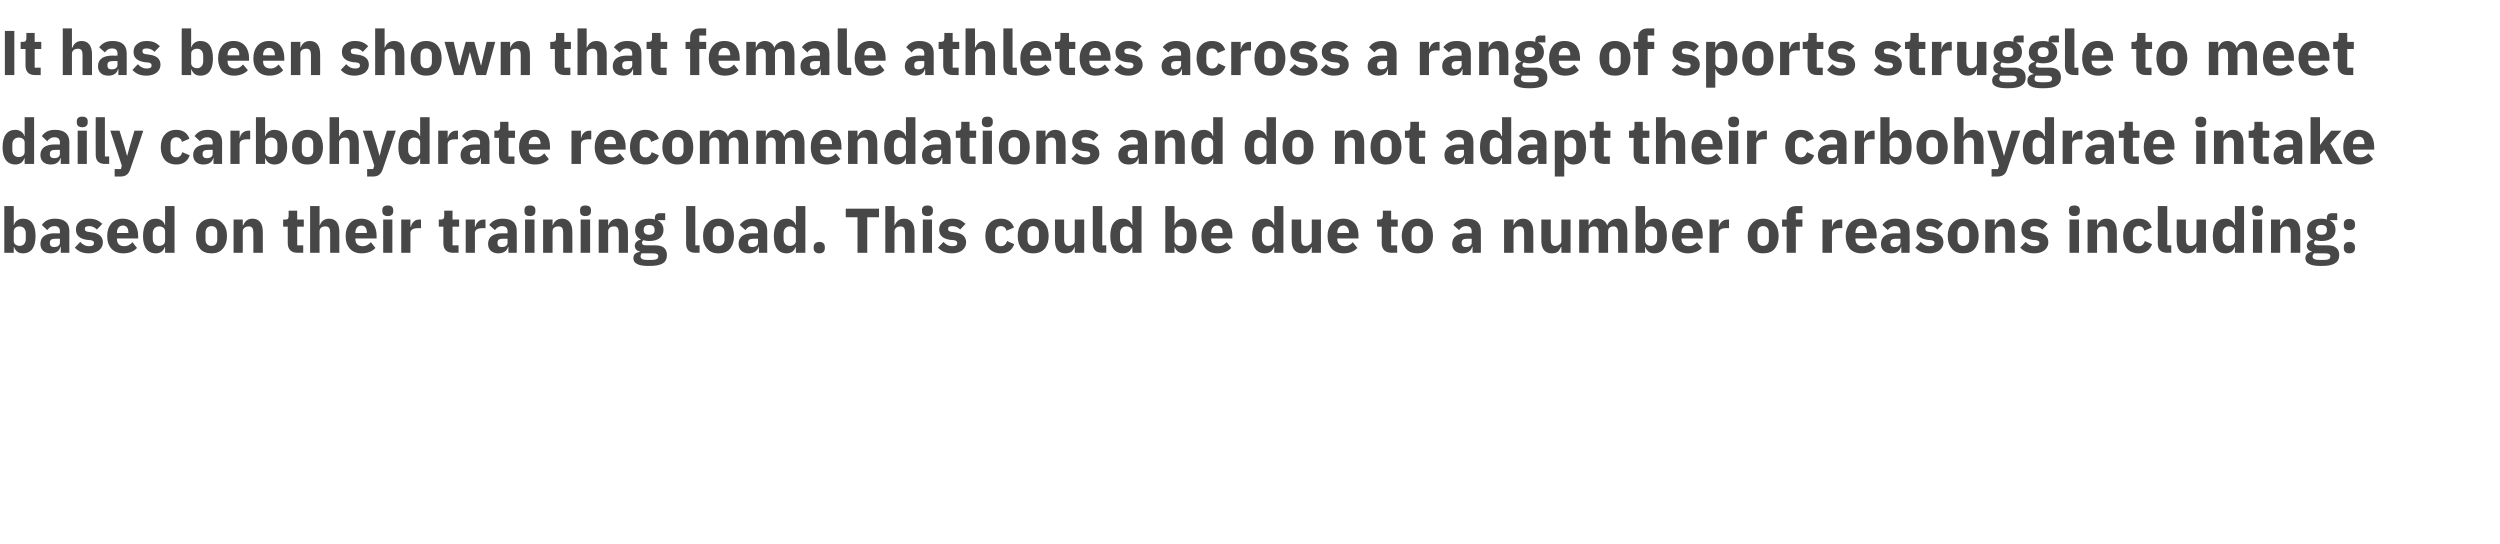 <?xml version="1.0" standalone="no"?><!DOCTYPE svg PUBLIC "-//W3C//DTD SVG 1.1//EN" "http://www.w3.org/Graphics/SVG/1.1/DTD/svg11.dtd"><svg xmlns="http://www.w3.org/2000/svg" version="1.1" width="872.3px" height="189.8px" viewBox="0 -9 872.3 189.8" style="top:-9px">  <desc>It has been shown that female athletes across a range of sports struggle to meet daily carbohydrate recommendations a...</desc>  <defs/>  <g id="Polygon168752">    <path d="M 1.5 79.2 L 4.8 79.2 L 4.8 77.2 C 4.8 77.2 4.88 77.22 4.9 77.2 C 5.1 77.8 5.5 78.4 6 78.8 C 6.5 79.2 7.2 79.4 8 79.4 C 10.9 79.4 12.4 77.3 12.4 73.4 C 12.4 69.4 10.9 67.3 8 67.3 C 6.5 67.3 5.2 68.2 4.9 69.5 C 4.88 69.55 4.8 69.5 4.8 69.5 L 4.8 62.9 L 1.5 62.9 L 1.5 79.2 Z M 4.8 75.1 C 4.8 75.1 4.8 71.7 4.8 71.7 C 4.8 70.6 5.7 70 6.9 70 C 8.1 70 9 70.9 9 72.4 C 9 72.4 9 74.4 9 74.4 C 9 75.9 8.1 76.8 6.9 76.8 C 5.7 76.8 4.8 76.1 4.8 75.1 Z M 24.2 71.6 C 24.16 71.57 24.2 79.2 24.2 79.2 L 21.2 79.2 L 21.2 77.1 C 21.2 77.1 21.1 77.14 21.1 77.1 C 20.7 78.6 19.5 79.4 17.7 79.4 C 15.4 79.4 14.1 78.1 14.1 76.1 C 14.1 73.6 16 72.4 19.1 72.4 C 19.07 72.45 20.9 72.4 20.9 72.4 C 20.9 72.4 20.9 71.72 20.9 71.7 C 20.9 70.6 20.4 69.9 19 69.9 C 17.7 69.9 17 70.6 16.5 71.3 C 16.5 71.3 14.6 69.5 14.6 69.5 C 15.5 68.2 16.8 67.3 19.2 67.3 C 22.5 67.3 24.2 68.8 24.2 71.6 Z M 20.9 74.3 C 20.9 74.3 19.32 74.3 19.3 74.3 C 18 74.3 17.4 74.7 17.4 75.6 C 17.4 75.6 17.4 75.9 17.4 75.9 C 17.4 76.8 18 77.2 18.9 77.2 C 20 77.2 20.9 76.7 20.9 75.7 C 20.9 75.66 20.9 74.3 20.9 74.3 Z M 34.6 78.3 C 35.4 77.6 35.9 76.7 35.9 75.6 C 35.9 73.6 34.6 72.4 32.1 72.1 C 32.1 72.1 30.8 71.9 30.8 71.9 C 29.9 71.8 29.6 71.5 29.6 70.8 C 29.6 70.2 30 69.9 31.2 69.9 C 32.1 69.9 33.1 70.3 33.8 71.1 C 33.8 71.1 35.7 69.1 35.7 69.1 C 35.1 68.6 34.5 68.1 33.8 67.8 C 33.1 67.5 32.2 67.3 31 67.3 C 29.6 67.3 28.5 67.7 27.7 68.4 C 26.9 69 26.5 70 26.5 71.1 C 26.5 73.2 27.8 74.3 30.4 74.7 C 30.4 74.7 31.6 74.8 31.6 74.8 C 32.4 74.9 32.8 75.2 32.8 75.8 C 32.8 76.5 32.4 76.9 31.1 76.9 C 29.8 76.9 28.8 76.3 28 75.4 C 28 75.4 26.1 77.4 26.1 77.4 C 27.3 78.7 28.8 79.4 31 79.4 C 32.5 79.4 33.7 79 34.6 78.3 Z M 47.8 77.5 C 47.8 77.5 46.2 75.5 46.2 75.5 C 45.5 76.3 44.7 76.9 43.3 76.9 C 41.6 76.9 40.8 75.9 40.8 74.4 C 40.79 74.39 40.8 74.2 40.8 74.2 L 48.2 74.2 C 48.2 74.2 48.2 73.24 48.2 73.2 C 48.2 71.7 47.8 70.2 47 69.1 C 46.1 68 44.7 67.3 42.8 67.3 C 41.1 67.3 39.8 67.9 38.8 69 C 37.9 70.1 37.4 71.5 37.4 73.4 C 37.4 75.2 37.9 76.7 38.9 77.8 C 39.8 78.8 41.2 79.4 43 79.4 C 45.1 79.4 46.8 78.7 47.8 77.5 Z M 44.8 72.1 C 44.84 72.1 44.8 72.3 44.8 72.3 L 40.8 72.3 C 40.8 72.3 40.79 72.12 40.8 72.1 C 40.8 70.7 41.6 69.7 42.9 69.7 C 44.2 69.7 44.8 70.7 44.8 72.1 Z M 57.6 79.2 L 60.9 79.2 L 60.9 62.9 L 57.6 62.9 L 57.6 69.5 C 57.6 69.5 57.49 69.55 57.5 69.5 C 57.2 68.2 55.9 67.3 54.4 67.3 C 51.5 67.3 49.9 69.4 49.9 73.4 C 49.9 77.3 51.5 79.4 54.4 79.4 C 55.1 79.4 55.8 79.2 56.4 78.8 C 56.9 78.4 57.3 77.8 57.5 77.2 C 57.49 77.22 57.6 77.2 57.6 77.2 L 57.6 79.2 Z M 53.3 74.4 C 53.3 74.4 53.3 72.4 53.3 72.4 C 53.3 70.9 54.2 70 55.5 70 C 56.7 70 57.6 70.6 57.6 71.7 C 57.6 71.7 57.6 75.1 57.6 75.1 C 57.6 76.1 56.7 76.8 55.5 76.8 C 54.2 76.8 53.3 75.9 53.3 74.4 Z M 77.7 77.8 C 78.7 76.7 79.2 75.2 79.2 73.4 C 79.2 71.5 78.7 70 77.7 69 C 76.8 67.9 75.5 67.3 73.8 67.3 C 72.1 67.3 70.7 67.9 69.8 69 C 68.9 70 68.4 71.5 68.4 73.4 C 68.4 75.2 68.9 76.7 69.8 77.8 C 70.7 78.9 72.1 79.4 73.8 79.4 C 75.5 79.4 76.8 78.9 77.7 77.8 Z M 71.7 74.6 C 71.7 74.6 71.7 72.2 71.7 72.2 C 71.7 70.7 72.5 69.9 73.8 69.9 C 75.1 69.9 75.8 70.7 75.8 72.2 C 75.8 72.2 75.8 74.6 75.8 74.6 C 75.8 76 75.1 76.8 73.8 76.8 C 72.5 76.8 71.7 76 71.7 74.6 Z M 84.7 79.2 C 84.7 79.2 84.74 71.68 84.7 71.7 C 84.7 71.1 85 70.7 85.4 70.4 C 85.8 70.1 86.3 70 86.8 70 C 88 70 88.4 70.7 88.4 72.2 C 88.44 72.19 88.4 79.2 88.4 79.2 L 91.7 79.2 C 91.7 79.2 91.69 71.92 91.7 71.9 C 91.7 69 90.5 67.3 88.1 67.3 C 86.3 67.3 85.3 68.4 84.9 69.6 C 84.87 69.57 84.7 69.6 84.7 69.6 L 84.7 67.6 L 81.5 67.6 L 81.5 79.2 L 84.7 79.2 Z M 105.8 79.2 L 105.8 76.6 L 103.7 76.6 L 103.7 70.1 L 106 70.1 L 106 67.6 L 103.7 67.6 L 103.7 64.5 L 100.7 64.5 C 100.7 64.5 100.74 66.38 100.7 66.4 C 100.7 67.2 100.5 67.6 99.6 67.6 C 99.59 67.61 98.8 67.6 98.8 67.6 L 98.8 70.1 L 100.4 70.1 C 100.4 70.1 100.41 75.79 100.4 75.8 C 100.4 78 101.6 79.2 103.8 79.2 C 103.84 79.16 105.8 79.2 105.8 79.2 Z M 108.2 79.2 L 111.5 79.2 C 111.5 79.2 111.47 71.68 111.5 71.7 C 111.5 71.1 111.7 70.7 112.1 70.4 C 112.5 70.1 113 70 113.6 70 C 114.8 70 115.2 70.7 115.2 72.2 C 115.17 72.19 115.2 79.2 115.2 79.2 L 118.4 79.2 C 118.4 79.2 118.42 71.92 118.4 71.9 C 118.4 69 117.2 67.3 114.8 67.3 C 113 67.3 112 68.4 111.6 69.6 C 111.6 69.57 111.5 69.6 111.5 69.6 L 111.5 62.9 L 108.2 62.9 L 108.2 79.2 Z M 131 77.5 C 131 77.5 129.4 75.5 129.4 75.5 C 128.6 76.3 127.9 76.9 126.5 76.9 C 124.8 76.9 124 75.9 124 74.4 C 123.97 74.39 124 74.2 124 74.2 L 131.4 74.2 C 131.4 74.2 131.38 73.24 131.4 73.2 C 131.4 71.7 131 70.2 130.2 69.1 C 129.3 68 127.9 67.3 126 67.3 C 124.3 67.3 122.9 67.9 122 69 C 121.1 70.1 120.6 71.5 120.6 73.4 C 120.6 75.2 121.1 76.7 122.1 77.8 C 123 78.8 124.4 79.4 126.1 79.4 C 128.3 79.4 130 78.7 131 77.5 Z M 128 72.1 C 128.02 72.1 128 72.3 128 72.3 L 124 72.3 C 124 72.3 123.97 72.12 124 72.1 C 124 70.7 124.8 69.7 126.1 69.7 C 127.4 69.7 128 70.7 128 72.1 Z M 137.2 64.8 C 137.2 64.8 137.2 64.3 137.2 64.3 C 137.2 63.3 136.6 62.7 135.3 62.7 C 134 62.7 133.4 63.3 133.4 64.3 C 133.4 64.3 133.4 64.8 133.4 64.8 C 133.4 65.7 134 66.4 135.3 66.4 C 136.6 66.4 137.2 65.7 137.2 64.8 Z M 133.7 79.2 L 136.9 79.2 L 136.9 67.6 L 133.7 67.6 L 133.7 79.2 Z M 143.2 79.2 C 143.2 79.2 143.24 72.41 143.2 72.4 C 143.2 71.1 144.1 70.6 146.1 70.6 C 146.06 70.65 146.9 70.6 146.9 70.6 L 146.9 67.6 C 146.9 67.6 146.3 67.61 146.3 67.6 C 145.4 67.6 144.7 67.9 144.3 68.4 C 143.8 68.8 143.5 69.5 143.4 70.1 C 143.35 70.12 143.2 70.1 143.2 70.1 L 143.2 67.6 L 140 67.6 L 140 79.2 L 143.2 79.2 Z M 160 79.2 L 160 76.6 L 157.9 76.6 L 157.9 70.1 L 160.2 70.1 L 160.2 67.6 L 157.9 67.6 L 157.9 64.5 L 155 64.5 C 155 64.5 155.01 66.38 155 66.4 C 155 67.2 154.7 67.6 153.9 67.6 C 153.87 67.61 153.1 67.6 153.1 67.6 L 153.1 70.1 L 154.7 70.1 C 154.7 70.1 154.68 75.79 154.7 75.8 C 154.7 78 155.8 79.2 158.1 79.2 C 158.11 79.16 160 79.2 160 79.2 Z M 165.7 79.2 C 165.7 79.2 165.75 72.41 165.7 72.4 C 165.7 71.1 166.6 70.6 168.6 70.6 C 168.56 70.65 169.4 70.6 169.4 70.6 L 169.4 67.6 C 169.4 67.6 168.8 67.61 168.8 67.6 C 167.9 67.6 167.2 67.9 166.8 68.4 C 166.3 68.8 166 69.5 165.9 70.1 C 165.86 70.12 165.7 70.1 165.7 70.1 L 165.7 67.6 L 162.5 67.6 L 162.5 79.2 L 165.7 79.2 Z M 180.3 71.6 C 180.33 71.57 180.3 79.2 180.3 79.2 L 177.4 79.2 L 177.4 77.1 C 177.4 77.1 177.27 77.14 177.3 77.1 C 176.9 78.6 175.6 79.4 173.9 79.4 C 171.6 79.4 170.3 78.1 170.3 76.1 C 170.3 73.6 172.2 72.4 175.2 72.4 C 175.25 72.45 177.1 72.4 177.1 72.4 C 177.1 72.4 177.08 71.72 177.1 71.7 C 177.1 70.6 176.5 69.9 175.2 69.9 C 173.9 69.9 173.2 70.6 172.7 71.3 C 172.7 71.3 170.7 69.5 170.7 69.5 C 171.7 68.2 173 67.3 175.4 67.3 C 178.7 67.3 180.3 68.8 180.3 71.6 Z M 177.1 74.3 C 177.1 74.3 175.49 74.3 175.5 74.3 C 174.2 74.3 173.6 74.7 173.6 75.6 C 173.6 75.6 173.6 75.9 173.6 75.9 C 173.6 76.8 174.1 77.2 175.1 77.2 C 176.2 77.2 177.1 76.7 177.1 75.7 C 177.08 75.66 177.1 74.3 177.1 74.3 Z M 186.8 64.8 C 186.8 64.8 186.8 64.3 186.8 64.3 C 186.8 63.3 186.2 62.7 184.9 62.7 C 183.5 62.7 183 63.3 183 64.3 C 183 64.3 183 64.8 183 64.8 C 183 65.7 183.5 66.4 184.9 66.4 C 186.2 66.4 186.8 65.7 186.8 64.8 Z M 183.2 79.2 L 186.5 79.2 L 186.5 67.6 L 183.2 67.6 L 183.2 79.2 Z M 192.8 79.2 C 192.8 79.2 192.78 71.68 192.8 71.7 C 192.8 71.1 193 70.7 193.4 70.4 C 193.8 70.1 194.3 70 194.9 70 C 196.1 70 196.5 70.7 196.5 72.2 C 196.48 72.19 196.5 79.2 196.5 79.2 L 199.7 79.2 C 199.7 79.2 199.74 71.92 199.7 71.9 C 199.7 69 198.5 67.3 196.1 67.3 C 194.3 67.3 193.3 68.4 192.9 69.6 C 192.92 69.57 192.8 69.6 192.8 69.6 L 192.8 67.6 L 189.5 67.6 L 189.5 79.2 L 192.8 79.2 Z M 206.2 64.8 C 206.2 64.8 206.2 64.3 206.2 64.3 C 206.2 63.3 205.6 62.7 204.3 62.7 C 202.9 62.7 202.4 63.3 202.4 64.3 C 202.4 64.3 202.4 64.8 202.4 64.8 C 202.4 65.7 202.9 66.4 204.3 66.4 C 205.6 66.4 206.2 65.7 206.2 64.8 Z M 202.6 79.2 L 205.9 79.2 L 205.9 67.6 L 202.6 67.6 L 202.6 79.2 Z M 212.2 79.2 C 212.2 79.2 212.19 71.68 212.2 71.7 C 212.2 71.1 212.5 70.7 212.8 70.4 C 213.2 70.1 213.7 70 214.3 70 C 215.5 70 215.9 70.7 215.9 72.2 C 215.88 72.19 215.9 79.2 215.9 79.2 L 219.1 79.2 C 219.1 79.2 219.14 71.92 219.1 71.9 C 219.1 69 217.9 67.3 215.5 67.3 C 213.7 67.3 212.7 68.4 212.3 69.6 C 212.32 69.57 212.2 69.6 212.2 69.6 L 212.2 67.6 L 208.9 67.6 L 208.9 79.2 L 212.2 79.2 Z M 228.7 76.6 C 228.7 76.6 225.4 76.6 225.4 76.6 C 224.4 76.6 224 76.3 224 75.7 C 224 75.4 224.2 75 224.5 74.8 C 225.1 75 225.8 75.1 226.5 75.1 C 229.9 75.1 231.5 73.5 231.5 71.2 C 231.5 69.7 230.8 68.6 229.5 67.9 C 229.5 67.94 229.5 67.8 229.5 67.8 L 232.1 67.8 L 232.1 65.4 C 232.1 65.4 230.23 65.39 230.2 65.4 C 229.1 65.4 228.5 65.9 228.5 67.1 C 228.5 67.1 228.5 67.6 228.5 67.6 C 227.9 67.4 227.3 67.3 226.5 67.3 C 223.2 67.3 221.6 68.9 221.6 71.2 C 221.6 72.7 222.2 73.9 223.6 74.5 C 223.6 74.5 223.6 74.6 223.6 74.6 C 223.1 74.7 222.6 74.9 222.2 75.3 C 221.8 75.6 221.5 76.1 221.5 76.7 C 221.5 77.7 222 78.5 223.2 78.7 C 223.2 78.7 223.2 78.9 223.2 78.9 C 221.8 79.1 221 79.8 221 81.1 C 221 82 221.4 82.7 222.3 83.1 C 223.1 83.6 224.5 83.8 226.5 83.8 C 228.8 83.8 230.4 83.5 231.4 82.8 C 232.3 82.2 232.7 81.2 232.7 80 C 232.7 77.9 231.5 76.6 228.7 76.6 Z M 229.1 81.4 C 228.8 81.6 228.1 81.7 227.3 81.7 C 227.3 81.7 225.9 81.7 225.9 81.7 C 225.1 81.7 224.4 81.6 224.1 81.4 C 223.7 81.2 223.5 80.9 223.5 80.4 C 223.5 80.1 223.6 79.7 223.9 79.4 C 223.9 79.4 227.9 79.4 227.9 79.4 C 229.2 79.4 229.7 79.8 229.7 80.4 C 229.7 80.9 229.5 81.2 229.1 81.4 Z M 224.6 71.3 C 224.6 71.3 224.6 71.1 224.6 71.1 C 224.6 70.1 225.2 69.5 226.5 69.5 C 227.8 69.5 228.4 70.1 228.4 71.1 C 228.4 71.1 228.4 71.3 228.4 71.3 C 228.4 72.4 227.8 72.9 226.5 72.9 C 225.2 72.9 224.6 72.4 224.6 71.3 Z M 244.1 79.2 L 244.1 76.6 L 242.6 76.6 L 242.6 62.9 L 239.4 62.9 C 239.4 62.9 239.38 75.99 239.4 76 C 239.4 78 240.4 79.2 242.6 79.2 C 242.61 79.16 244.1 79.2 244.1 79.2 Z M 254.7 77.8 C 255.6 76.7 256.1 75.2 256.1 73.4 C 256.1 71.5 255.6 70 254.7 69 C 253.8 67.9 252.4 67.3 250.7 67.3 C 249 67.3 247.7 67.9 246.8 69 C 245.8 70 245.3 71.5 245.3 73.4 C 245.3 75.2 245.8 76.7 246.8 77.8 C 247.7 78.9 249 79.4 250.7 79.4 C 252.4 79.4 253.8 78.9 254.7 77.8 Z M 248.7 74.6 C 248.7 74.6 248.7 72.2 248.7 72.2 C 248.7 70.7 249.4 69.9 250.7 69.9 C 252 69.9 252.8 70.7 252.8 72.2 C 252.8 72.2 252.8 74.6 252.8 74.6 C 252.8 76 252 76.8 250.7 76.8 C 249.4 76.8 248.7 76 248.7 74.6 Z M 267.7 71.6 C 267.71 71.57 267.7 79.2 267.7 79.2 L 264.8 79.2 L 264.8 77.1 C 264.8 77.1 264.66 77.14 264.7 77.1 C 264.3 78.6 263 79.4 261.3 79.4 C 259 79.4 257.7 78.1 257.7 76.1 C 257.7 73.6 259.6 72.4 262.6 72.4 C 262.63 72.45 264.5 72.4 264.5 72.4 C 264.5 72.4 264.46 71.72 264.5 71.7 C 264.5 70.6 263.9 69.9 262.5 69.9 C 261.2 69.9 260.6 70.6 260.1 71.3 C 260.1 71.3 258.1 69.5 258.1 69.5 C 259.1 68.2 260.3 67.3 262.8 67.3 C 266.1 67.3 267.7 68.8 267.7 71.6 Z M 264.5 74.3 C 264.5 74.3 262.87 74.3 262.9 74.3 C 261.6 74.3 261 74.7 261 75.6 C 261 75.6 261 75.9 261 75.9 C 261 76.8 261.5 77.2 262.5 77.2 C 263.6 77.2 264.5 76.7 264.5 75.7 C 264.46 75.66 264.5 74.3 264.5 74.3 Z M 277.7 79.2 L 281 79.2 L 281 62.9 L 277.7 62.9 L 277.7 69.5 C 277.7 69.5 277.59 69.55 277.6 69.5 C 277.3 68.2 276 67.3 274.5 67.3 C 271.6 67.3 270 69.4 270 73.4 C 270 77.3 271.6 79.4 274.5 79.4 C 275.2 79.4 275.9 79.2 276.5 78.8 C 277 78.4 277.4 77.8 277.6 77.2 C 277.59 77.22 277.7 77.2 277.7 77.2 L 277.7 79.2 Z M 273.4 74.4 C 273.4 74.4 273.4 72.4 273.4 72.4 C 273.4 70.9 274.3 70 275.6 70 C 276.8 70 277.7 70.6 277.7 71.7 C 277.7 71.7 277.7 75.1 277.7 75.1 C 277.7 76.1 276.8 76.8 275.6 76.8 C 274.3 76.8 273.4 75.9 273.4 74.4 Z M 287.8 77.6 C 287.8 77.6 287.8 77.2 287.8 77.2 C 287.8 76.2 287.2 75.4 285.9 75.4 C 284.6 75.4 283.9 76.2 283.9 77.2 C 283.9 77.2 283.9 77.6 283.9 77.6 C 283.9 78.7 284.6 79.4 285.9 79.4 C 287.2 79.4 287.8 78.7 287.8 77.6 Z M 306.7 66.8 L 306.7 63.8 L 295.1 63.8 L 295.1 66.8 L 299.2 66.8 L 299.2 79.2 L 302.6 79.2 L 302.6 66.8 L 306.7 66.8 Z M 308.9 79.2 L 312.1 79.2 C 312.1 79.2 312.11 71.68 312.1 71.7 C 312.1 71.1 312.4 70.7 312.8 70.4 C 313.2 70.1 313.7 70 314.2 70 C 315.4 70 315.8 70.7 315.8 72.2 C 315.81 72.19 315.8 79.2 315.8 79.2 L 319.1 79.2 C 319.1 79.2 319.06 71.92 319.1 71.9 C 319.1 69 317.8 67.3 315.5 67.3 C 313.6 67.3 312.7 68.4 312.2 69.6 C 312.24 69.57 312.1 69.6 312.1 69.6 L 312.1 62.9 L 308.9 62.9 L 308.9 79.2 Z M 325.5 64.8 C 325.5 64.8 325.5 64.3 325.5 64.3 C 325.5 63.3 324.9 62.7 323.6 62.7 C 322.3 62.7 321.7 63.3 321.7 64.3 C 321.7 64.3 321.7 64.8 321.7 64.8 C 321.7 65.7 322.3 66.4 323.6 66.4 C 324.9 66.4 325.5 65.7 325.5 64.8 Z M 322 79.2 L 325.2 79.2 L 325.2 67.6 L 322 67.6 L 322 79.2 Z M 335.8 78.3 C 336.6 77.6 337.1 76.7 337.1 75.6 C 337.1 73.6 335.8 72.4 333.3 72.1 C 333.3 72.1 332 71.9 332 71.9 C 331.1 71.8 330.8 71.5 330.8 70.8 C 330.8 70.2 331.2 69.9 332.3 69.9 C 333.3 69.9 334.3 70.3 335 71.1 C 335 71.1 336.9 69.1 336.9 69.1 C 336.3 68.6 335.7 68.1 335 67.8 C 334.3 67.5 333.4 67.3 332.2 67.3 C 330.8 67.3 329.7 67.7 328.9 68.4 C 328.1 69 327.7 70 327.7 71.1 C 327.7 73.2 329 74.3 331.6 74.7 C 331.6 74.7 332.8 74.8 332.8 74.8 C 333.6 74.9 334 75.2 334 75.8 C 334 76.5 333.6 76.9 332.3 76.9 C 331 76.9 330 76.3 329.2 75.4 C 329.2 75.4 327.3 77.4 327.3 77.4 C 328.5 78.7 330 79.4 332.2 79.4 C 333.7 79.4 334.9 79 335.8 78.3 Z M 353.9 76.2 C 353.9 76.2 351.4 75.1 351.4 75.1 C 351 76.1 350.5 76.9 349.2 76.9 C 347.9 76.9 347.2 75.9 347.2 74.5 C 347.2 74.5 347.2 72.3 347.2 72.3 C 347.2 70.8 347.9 69.9 349.2 69.9 C 350.3 69.9 351 70.6 351.2 71.5 C 351.2 71.5 353.8 70.4 353.8 70.4 C 353.1 68.4 351.6 67.3 349.2 67.3 C 347.5 67.3 346.1 67.9 345.2 69 C 344.3 70 343.8 71.5 343.8 73.4 C 343.8 75.2 344.3 76.7 345.2 77.8 C 346.1 78.8 347.5 79.4 349.2 79.4 C 351.5 79.4 353.1 78.4 353.9 76.2 Z M 364.5 77.8 C 365.4 76.7 365.9 75.2 365.9 73.4 C 365.9 71.5 365.4 70 364.5 69 C 363.5 67.9 362.2 67.3 360.5 67.3 C 358.8 67.3 357.5 67.9 356.5 69 C 355.6 70 355.1 71.5 355.1 73.4 C 355.1 75.2 355.6 76.7 356.5 77.8 C 357.5 78.9 358.8 79.4 360.5 79.4 C 362.2 79.4 363.5 78.9 364.5 77.8 Z M 358.5 74.6 C 358.5 74.6 358.5 72.2 358.5 72.2 C 358.5 70.7 359.2 69.9 360.5 69.9 C 361.8 69.9 362.5 70.7 362.5 72.2 C 362.5 72.2 362.5 74.6 362.5 74.6 C 362.5 76 361.8 76.8 360.5 76.8 C 359.2 76.8 358.5 76 358.5 74.6 Z M 375 79.2 L 378.3 79.2 L 378.3 67.6 L 375 67.6 C 375 67.6 375.03 75.11 375 75.1 C 375 75.7 374.8 76.1 374.4 76.3 C 374 76.6 373.5 76.8 373 76.8 C 371.8 76.8 371.3 76 371.3 74.6 C 371.33 74.58 371.3 67.6 371.3 67.6 L 368.1 67.6 C 368.1 67.6 368.08 74.87 368.1 74.9 C 368.1 77.8 369.3 79.4 371.7 79.4 C 372.6 79.4 373.3 79.2 373.9 78.8 C 374.4 78.3 374.7 77.8 374.9 77.2 C 374.92 77.22 375 77.2 375 77.2 L 375 79.2 Z M 386 79.2 L 386 76.6 L 384.6 76.6 L 384.6 62.9 L 381.3 62.9 C 381.3 62.9 381.32 75.99 381.3 76 C 381.3 78 382.3 79.2 384.6 79.2 C 384.56 79.16 386 79.2 386 79.2 Z M 395.1 79.2 L 398.3 79.2 L 398.3 62.9 L 395.1 62.9 L 395.1 69.5 C 395.1 69.5 394.96 69.55 395 69.5 C 394.6 68.2 393.4 67.3 391.9 67.3 C 388.9 67.3 387.4 69.4 387.4 73.4 C 387.4 77.3 388.9 79.4 391.9 79.4 C 392.6 79.4 393.3 79.2 393.9 78.8 C 394.4 78.4 394.8 77.8 395 77.2 C 394.96 77.22 395.1 77.2 395.1 77.2 L 395.1 79.2 Z M 390.8 74.4 C 390.8 74.4 390.8 72.4 390.8 72.4 C 390.8 70.9 391.7 70 392.9 70 C 394.2 70 395.1 70.6 395.1 71.7 C 395.1 71.7 395.1 75.1 395.1 75.1 C 395.1 76.1 394.2 76.8 392.9 76.8 C 391.7 76.8 390.8 75.9 390.8 74.4 Z M 406.6 79.2 L 409.8 79.2 L 409.8 77.2 C 409.8 77.2 409.92 77.22 409.9 77.2 C 410.1 77.8 410.5 78.4 411 78.8 C 411.6 79.2 412.3 79.4 413 79.4 C 415.9 79.4 417.5 77.3 417.5 73.4 C 417.5 69.4 415.9 67.3 413 67.3 C 411.5 67.3 410.3 68.2 409.9 69.5 C 409.92 69.55 409.8 69.5 409.8 69.5 L 409.8 62.9 L 406.6 62.9 L 406.6 79.2 Z M 409.8 75.1 C 409.8 75.1 409.8 71.7 409.8 71.7 C 409.8 70.6 410.7 70 411.9 70 C 413.2 70 414.1 70.9 414.1 72.4 C 414.1 72.4 414.1 74.4 414.1 74.4 C 414.1 75.9 413.2 76.8 411.9 76.8 C 410.7 76.8 409.8 76.1 409.8 75.1 Z M 429.6 77.5 C 429.6 77.5 428 75.5 428 75.5 C 427.2 76.3 426.5 76.9 425.1 76.9 C 423.4 76.9 422.6 75.9 422.6 74.4 C 422.57 74.39 422.6 74.2 422.6 74.2 L 430 74.2 C 430 74.2 429.98 73.24 430 73.2 C 430 71.7 429.6 70.2 428.8 69.1 C 427.9 68 426.5 67.3 424.6 67.3 C 422.9 67.3 421.5 67.9 420.6 69 C 419.7 70.1 419.2 71.5 419.2 73.4 C 419.2 75.2 419.7 76.7 420.7 77.8 C 421.6 78.8 423 79.4 424.7 79.4 C 426.9 79.4 428.6 78.7 429.6 77.5 Z M 426.6 72.1 C 426.62 72.1 426.6 72.3 426.6 72.3 L 422.6 72.3 C 422.6 72.3 422.57 72.12 422.6 72.1 C 422.6 70.7 423.4 69.7 424.7 69.7 C 426 69.7 426.6 70.7 426.6 72.1 Z M 444.6 79.2 L 447.8 79.2 L 447.8 62.9 L 444.6 62.9 L 444.6 69.5 C 444.6 69.5 444.46 69.55 444.5 69.5 C 444.1 68.2 442.9 67.3 441.4 67.3 C 438.4 67.3 436.9 69.4 436.9 73.4 C 436.9 77.3 438.4 79.4 441.4 79.4 C 442.1 79.4 442.8 79.2 443.4 78.8 C 443.9 78.4 444.3 77.8 444.5 77.2 C 444.46 77.22 444.6 77.2 444.6 77.2 L 444.6 79.2 Z M 440.3 74.4 C 440.3 74.4 440.3 72.4 440.3 72.4 C 440.3 70.9 441.2 70 442.4 70 C 443.7 70 444.6 70.6 444.6 71.7 C 444.6 71.7 444.6 75.1 444.6 75.1 C 444.6 76.1 443.7 76.8 442.4 76.8 C 441.2 76.8 440.3 75.9 440.3 74.4 Z M 457.7 79.2 L 460.9 79.2 L 460.9 67.6 L 457.7 67.6 C 457.7 67.6 457.68 75.11 457.7 75.1 C 457.7 75.7 457.4 76.1 457 76.3 C 456.7 76.6 456.1 76.8 455.6 76.8 C 454.4 76.8 454 76 454 74.6 C 453.99 74.58 454 67.6 454 67.6 L 450.7 67.6 C 450.7 67.6 450.73 74.87 450.7 74.9 C 450.7 77.8 452 79.4 454.3 79.4 C 455.3 79.4 456 79.2 456.5 78.8 C 457 78.3 457.4 77.8 457.6 77.2 C 457.57 77.22 457.7 77.2 457.7 77.2 L 457.7 79.2 Z M 473.6 77.5 C 473.6 77.5 472 75.5 472 75.5 C 471.3 76.3 470.5 76.9 469.2 76.9 C 467.4 76.9 466.6 75.9 466.6 74.4 C 466.61 74.39 466.6 74.2 466.6 74.2 L 474 74.2 C 474 74.2 474.03 73.24 474 73.2 C 474 71.7 473.7 70.2 472.8 69.1 C 471.9 68 470.6 67.3 468.7 67.3 C 466.9 67.3 465.6 67.9 464.7 69 C 463.7 70.1 463.2 71.5 463.2 73.4 C 463.2 75.2 463.7 76.7 464.7 77.8 C 465.6 78.8 467 79.4 468.8 79.4 C 470.9 79.4 472.6 78.7 473.6 77.5 Z M 470.7 72.1 C 470.66 72.1 470.7 72.3 470.7 72.3 L 466.6 72.3 C 466.6 72.3 466.61 72.12 466.6 72.1 C 466.6 70.7 467.4 69.7 468.7 69.7 C 470 69.7 470.7 70.7 470.7 72.1 Z M 487.5 79.2 L 487.5 76.6 L 485.4 76.6 L 485.4 70.1 L 487.7 70.1 L 487.7 67.6 L 485.4 67.6 L 485.4 64.5 L 482.5 64.5 C 482.5 64.5 482.48 66.38 482.5 66.4 C 482.5 67.2 482.2 67.6 481.3 67.6 C 481.33 67.61 480.5 67.6 480.5 67.6 L 480.5 70.1 L 482.1 70.1 C 482.1 70.1 482.15 75.79 482.1 75.8 C 482.1 78 483.3 79.2 485.6 79.2 C 485.58 79.16 487.5 79.2 487.5 79.2 Z M 498.5 77.8 C 499.5 76.7 500 75.2 500 73.4 C 500 71.5 499.5 70 498.5 69 C 497.6 67.9 496.2 67.3 494.6 67.3 C 492.9 67.3 491.5 67.9 490.6 69 C 489.7 70 489.1 71.5 489.1 73.4 C 489.1 75.2 489.7 76.7 490.6 77.8 C 491.5 78.9 492.9 79.4 494.6 79.4 C 496.2 79.4 497.6 78.9 498.5 77.8 Z M 492.5 74.6 C 492.5 74.6 492.5 72.2 492.5 72.2 C 492.5 70.7 493.3 69.9 494.6 69.9 C 495.9 69.9 496.6 70.7 496.6 72.2 C 496.6 72.2 496.6 74.6 496.6 74.6 C 496.6 76 495.9 76.8 494.6 76.8 C 493.3 76.8 492.5 76 492.5 74.6 Z M 516.7 71.6 C 516.73 71.57 516.7 79.2 516.7 79.2 L 513.8 79.2 L 513.8 77.1 C 513.8 77.1 513.67 77.14 513.7 77.1 C 513.3 78.6 512 79.4 510.3 79.4 C 508 79.4 506.7 78.1 506.7 76.1 C 506.7 73.6 508.6 72.4 511.6 72.4 C 511.65 72.45 513.5 72.4 513.5 72.4 C 513.5 72.4 513.47 71.72 513.5 71.7 C 513.5 70.6 512.9 69.9 511.6 69.9 C 510.3 69.9 509.6 70.6 509.1 71.3 C 509.1 71.3 507.1 69.5 507.1 69.5 C 508.1 68.2 509.4 67.3 511.8 67.3 C 515.1 67.3 516.7 68.8 516.7 71.6 Z M 513.5 74.3 C 513.5 74.3 511.89 74.3 511.9 74.3 C 510.6 74.3 510 74.7 510 75.6 C 510 75.6 510 75.9 510 75.9 C 510 76.8 510.5 77.2 511.5 77.2 C 512.6 77.2 513.5 76.7 513.5 75.7 C 513.47 75.66 513.5 74.3 513.5 74.3 Z M 528.1 79.2 C 528.1 79.2 528.08 71.68 528.1 71.7 C 528.1 71.1 528.3 70.7 528.7 70.4 C 529.1 70.1 529.6 70 530.2 70 C 531.4 70 531.8 70.7 531.8 72.2 C 531.78 72.19 531.8 79.2 531.8 79.2 L 535 79.2 C 535 79.2 535.03 71.92 535 71.9 C 535 69 533.8 67.3 531.4 67.3 C 529.6 67.3 528.6 68.4 528.2 69.6 C 528.21 69.57 528.1 69.6 528.1 69.6 L 528.1 67.6 L 524.8 67.6 L 524.8 79.2 L 528.1 79.2 Z M 544.8 79.2 L 548 79.2 L 548 67.6 L 544.8 67.6 C 544.8 67.6 544.76 75.11 544.8 75.1 C 544.8 75.7 544.5 76.1 544.1 76.3 C 543.7 76.6 543.2 76.8 542.7 76.8 C 541.5 76.8 541.1 76 541.1 74.6 C 541.06 74.58 541.1 67.6 541.1 67.6 L 537.8 67.6 C 537.8 67.6 537.8 74.87 537.8 74.9 C 537.8 77.8 539 79.4 541.4 79.4 C 542.4 79.4 543.1 79.2 543.6 78.8 C 544.1 78.3 544.4 77.8 544.6 77.2 C 544.65 77.22 544.8 77.2 544.8 77.2 L 544.8 79.2 Z M 554.3 79.2 C 554.3 79.2 554.3 71.68 554.3 71.7 C 554.3 71.1 554.5 70.7 554.9 70.4 C 555.3 70.1 555.8 70 556.2 70 C 557.3 70 557.8 70.7 557.8 72.2 C 557.8 72.19 557.8 79.2 557.8 79.2 L 561.1 79.2 C 561.1 79.2 561.06 71.68 561.1 71.7 C 561.1 70.5 562 70 563 70 C 564 70 564.6 70.7 564.6 72.2 C 564.56 72.19 564.6 79.2 564.6 79.2 L 567.8 79.2 C 567.8 79.2 567.81 71.92 567.8 71.9 C 567.8 69 566.6 67.3 564.4 67.3 C 563.5 67.3 562.7 67.6 562.1 68 C 561.5 68.4 561 69 560.8 69.7 C 560.8 69.7 560.8 69.7 560.8 69.7 C 560.3 68.2 559.1 67.3 557.5 67.3 C 555.8 67.3 554.9 68.3 554.4 69.6 C 554.44 69.57 554.3 69.6 554.3 69.6 L 554.3 67.6 L 551 67.6 L 551 79.2 L 554.3 79.2 Z M 570.7 79.2 L 574 79.2 L 574 77.2 C 574 77.2 574.08 77.22 574.1 77.2 C 574.3 77.8 574.7 78.4 575.2 78.8 C 575.7 79.2 576.4 79.4 577.2 79.4 C 580.1 79.4 581.6 77.3 581.6 73.4 C 581.6 69.4 580.1 67.3 577.2 67.3 C 575.7 67.3 574.4 68.2 574.1 69.5 C 574.08 69.55 574 69.5 574 69.5 L 574 62.9 L 570.7 62.9 L 570.7 79.2 Z M 574 75.1 C 574 75.1 574 71.7 574 71.7 C 574 70.6 574.9 70 576.1 70 C 577.3 70 578.2 70.9 578.2 72.4 C 578.2 72.4 578.2 74.4 578.2 74.4 C 578.2 75.9 577.3 76.8 576.1 76.8 C 574.9 76.8 574 76.1 574 75.1 Z M 593.8 77.5 C 593.8 77.5 592.1 75.5 592.1 75.5 C 591.4 76.3 590.6 76.9 589.3 76.9 C 587.5 76.9 586.7 75.9 586.7 74.4 C 586.73 74.39 586.7 74.2 586.7 74.2 L 594.1 74.2 C 594.1 74.2 594.15 73.24 594.1 73.2 C 594.1 71.7 593.8 70.2 592.9 69.1 C 592 68 590.7 67.3 588.8 67.3 C 587 67.3 585.7 67.9 584.8 69 C 583.9 70.1 583.4 71.5 583.4 73.4 C 583.4 75.2 583.9 76.7 584.8 77.8 C 585.8 78.8 587.2 79.4 588.9 79.4 C 591 79.4 592.7 78.7 593.8 77.5 Z M 590.8 72.1 C 590.78 72.1 590.8 72.3 590.8 72.3 L 586.7 72.3 C 586.7 72.3 586.73 72.12 586.7 72.1 C 586.7 70.7 587.5 69.7 588.8 69.7 C 590.2 69.7 590.8 70.7 590.8 72.1 Z M 599.7 79.2 C 599.7 79.2 599.71 72.41 599.7 72.4 C 599.7 71.1 600.6 70.6 602.5 70.6 C 602.53 70.65 603.3 70.6 603.3 70.6 L 603.3 67.6 C 603.3 67.6 602.77 67.61 602.8 67.6 C 601.9 67.6 601.2 67.9 600.7 68.4 C 600.2 68.8 599.9 69.5 599.8 70.1 C 599.82 70.12 599.7 70.1 599.7 70.1 L 599.7 67.6 L 596.5 67.6 L 596.5 79.2 L 599.7 79.2 Z M 619.2 77.8 C 620.1 76.7 620.6 75.2 620.6 73.4 C 620.6 71.5 620.1 70 619.2 69 C 618.3 67.9 616.9 67.3 615.2 67.3 C 613.5 67.3 612.2 67.9 611.3 69 C 610.3 70 609.8 71.5 609.8 73.4 C 609.8 75.2 610.3 76.7 611.3 77.8 C 612.2 78.9 613.5 79.4 615.2 79.4 C 616.9 79.4 618.3 78.9 619.2 77.8 Z M 613.2 74.6 C 613.2 74.6 613.2 72.2 613.2 72.2 C 613.2 70.7 613.9 69.9 615.2 69.9 C 616.5 69.9 617.2 70.7 617.2 72.2 C 617.2 72.2 617.2 74.6 617.2 74.6 C 617.2 76 616.5 76.8 615.2 76.8 C 613.9 76.8 613.2 76 613.2 74.6 Z M 623.4 79.2 L 626.6 79.2 L 626.6 70.1 L 628.9 70.1 L 628.9 67.6 L 626.6 67.6 L 626.6 65.4 L 628.9 65.4 L 628.9 62.9 C 628.9 62.9 626.84 62.88 626.8 62.9 C 624.6 62.9 623.4 64 623.4 66.2 C 623.38 66.25 623.4 67.6 623.4 67.6 L 621.8 67.6 L 621.8 70.1 L 623.4 70.1 L 623.4 79.2 Z M 639.2 79.2 C 639.2 79.2 639.2 72.41 639.2 72.4 C 639.2 71.1 640.1 70.6 642 70.6 C 642.02 70.65 642.8 70.6 642.8 70.6 L 642.8 67.6 C 642.8 67.6 642.26 67.61 642.3 67.6 C 641.4 67.6 640.7 67.9 640.2 68.4 C 639.7 68.8 639.4 69.5 639.3 70.1 C 639.31 70.12 639.2 70.1 639.2 70.1 L 639.2 67.6 L 635.9 67.6 L 635.9 79.2 L 639.2 79.2 Z M 654.4 77.5 C 654.4 77.5 652.8 75.5 652.8 75.5 C 652 76.3 651.3 76.9 649.9 76.9 C 648.2 76.9 647.4 75.9 647.4 74.4 C 647.36 74.39 647.4 74.2 647.4 74.2 L 654.8 74.2 C 654.8 74.2 654.78 73.24 654.8 73.2 C 654.8 71.7 654.4 70.2 653.5 69.1 C 652.7 68 651.3 67.3 649.4 67.3 C 647.7 67.3 646.3 67.9 645.4 69 C 644.5 70.1 644 71.5 644 73.4 C 644 75.2 644.5 76.7 645.4 77.8 C 646.4 78.8 647.8 79.4 649.5 79.4 C 651.7 79.4 653.3 78.7 654.4 77.5 Z M 651.4 72.1 C 651.41 72.1 651.4 72.3 651.4 72.3 L 647.4 72.3 C 647.4 72.3 647.36 72.12 647.4 72.1 C 647.4 70.7 648.2 69.7 649.5 69.7 C 650.8 69.7 651.4 70.7 651.4 72.1 Z M 666.3 71.6 C 666.35 71.57 666.3 79.2 666.3 79.2 L 663.4 79.2 L 663.4 77.1 C 663.4 77.1 663.29 77.14 663.3 77.1 C 662.9 78.6 661.7 79.4 659.9 79.4 C 657.6 79.4 656.3 78.1 656.3 76.1 C 656.3 73.6 658.2 72.4 661.3 72.4 C 661.27 72.45 663.1 72.4 663.1 72.4 C 663.1 72.4 663.09 71.72 663.1 71.7 C 663.1 70.6 662.6 69.9 661.2 69.9 C 659.9 69.9 659.2 70.6 658.7 71.3 C 658.7 71.3 656.8 69.5 656.8 69.5 C 657.7 68.2 659 67.3 661.4 67.3 C 664.7 67.3 666.3 68.8 666.3 71.6 Z M 663.1 74.3 C 663.1 74.3 661.51 74.3 661.5 74.3 C 660.2 74.3 659.6 74.7 659.6 75.6 C 659.6 75.6 659.6 75.9 659.6 75.9 C 659.6 76.8 660.1 77.2 661.1 77.2 C 662.2 77.2 663.1 76.7 663.1 75.7 C 663.09 75.66 663.1 74.3 663.1 74.3 Z M 676.8 78.3 C 677.6 77.6 678.1 76.7 678.1 75.6 C 678.1 73.6 676.8 72.4 674.3 72.1 C 674.3 72.1 673 71.9 673 71.9 C 672.1 71.8 671.8 71.5 671.8 70.8 C 671.8 70.2 672.2 69.9 673.3 69.9 C 674.3 69.9 675.3 70.3 676 71.1 C 676 71.1 677.9 69.1 677.9 69.1 C 677.3 68.6 676.7 68.1 676 67.8 C 675.3 67.5 674.4 67.3 673.2 67.3 C 671.8 67.3 670.7 67.7 669.9 68.4 C 669.1 69 668.7 70 668.7 71.1 C 668.7 73.2 670 74.3 672.6 74.7 C 672.6 74.7 673.8 74.8 673.8 74.8 C 674.6 74.9 675 75.2 675 75.8 C 675 76.5 674.6 76.9 673.3 76.9 C 672 76.9 671 76.3 670.2 75.4 C 670.2 75.4 668.3 77.4 668.3 77.4 C 669.5 78.7 670.9 79.4 673.2 79.4 C 674.7 79.4 675.9 79 676.8 78.3 Z M 689 77.8 C 689.9 76.7 690.4 75.2 690.4 73.4 C 690.4 71.5 689.9 70 689 69 C 688.1 67.9 686.7 67.3 685 67.3 C 683.3 67.3 682 67.9 681.1 69 C 680.1 70 679.6 71.5 679.6 73.4 C 679.6 75.2 680.1 76.7 681.1 77.8 C 682 78.9 683.3 79.4 685 79.4 C 686.7 79.4 688.1 78.9 689 77.8 Z M 683 74.6 C 683 74.6 683 72.2 683 72.2 C 683 70.7 683.7 69.9 685 69.9 C 686.3 69.9 687.1 70.7 687.1 72.2 C 687.1 72.2 687.1 74.6 687.1 74.6 C 687.1 76 686.3 76.8 685 76.8 C 683.7 76.8 683 76 683 74.6 Z M 696 79.2 C 696 79.2 696 71.68 696 71.7 C 696 71.1 696.3 70.7 696.7 70.4 C 697.1 70.1 697.6 70 698.1 70 C 699.3 70 699.7 70.7 699.7 72.2 C 699.7 72.19 699.7 79.2 699.7 79.2 L 703 79.2 C 703 79.2 702.96 71.92 703 71.9 C 703 69 701.7 67.3 699.3 67.3 C 697.5 67.3 696.6 68.4 696.1 69.6 C 696.14 69.57 696 69.6 696 69.6 L 696 67.6 L 692.7 67.6 L 692.7 79.2 L 696 79.2 Z M 713.4 78.3 C 714.2 77.6 714.7 76.7 714.7 75.6 C 714.7 73.6 713.5 72.4 710.9 72.1 C 710.9 72.1 709.6 71.9 709.6 71.9 C 708.7 71.8 708.4 71.5 708.4 70.8 C 708.4 70.2 708.8 69.9 710 69.9 C 710.9 69.9 711.9 70.3 712.6 71.1 C 712.6 71.1 714.5 69.1 714.5 69.1 C 713.9 68.6 713.3 68.1 712.6 67.8 C 711.9 67.5 711 67.3 709.8 67.3 C 708.4 67.3 707.3 67.7 706.5 68.4 C 705.7 69 705.3 70 705.3 71.1 C 705.3 73.2 706.6 74.3 709.2 74.7 C 709.2 74.7 710.4 74.8 710.4 74.8 C 711.2 74.9 711.6 75.2 711.6 75.8 C 711.6 76.5 711.2 76.9 709.9 76.9 C 708.6 76.9 707.6 76.3 706.8 75.4 C 706.8 75.4 704.9 77.4 704.9 77.4 C 706.1 78.7 707.6 79.4 709.8 79.4 C 711.3 79.4 712.5 79 713.4 78.3 Z M 725.7 64.8 C 725.7 64.8 725.7 64.3 725.7 64.3 C 725.7 63.3 725.1 62.7 723.8 62.7 C 722.4 62.7 721.9 63.3 721.9 64.3 C 721.9 64.3 721.9 64.8 721.9 64.8 C 721.9 65.7 722.4 66.4 723.8 66.4 C 725.1 66.4 725.7 65.7 725.7 64.8 Z M 722.1 79.2 L 725.4 79.2 L 725.4 67.6 L 722.1 67.6 L 722.1 79.2 Z M 731.7 79.2 C 731.7 79.2 731.69 71.68 731.7 71.7 C 731.7 71.1 732 70.7 732.3 70.4 C 732.7 70.1 733.3 70 733.8 70 C 735 70 735.4 70.7 735.4 72.2 C 735.38 72.19 735.4 79.2 735.4 79.2 L 738.6 79.2 C 738.6 79.2 738.64 71.92 738.6 71.9 C 738.6 69 737.4 67.3 735 67.3 C 733.2 67.3 732.2 68.4 731.8 69.6 C 731.82 69.57 731.7 69.6 731.7 69.6 L 731.7 67.6 L 728.4 67.6 L 728.4 79.2 L 731.7 79.2 Z M 750.9 76.2 C 750.9 76.2 748.4 75.1 748.4 75.1 C 748 76.1 747.5 76.9 746.2 76.9 C 744.9 76.9 744.2 75.9 744.2 74.5 C 744.2 74.5 744.2 72.3 744.2 72.3 C 744.2 70.8 744.9 69.9 746.2 69.9 C 747.4 69.9 748 70.6 748.2 71.5 C 748.2 71.5 750.8 70.4 750.8 70.4 C 750.1 68.4 748.6 67.3 746.2 67.3 C 744.5 67.3 743.1 67.9 742.2 69 C 741.3 70 740.8 71.5 740.8 73.4 C 740.8 75.2 741.3 76.7 742.2 77.8 C 743.1 78.8 744.5 79.4 746.2 79.4 C 748.5 79.4 750.1 78.4 750.9 76.2 Z M 757.6 79.2 L 757.6 76.6 L 756.2 76.6 L 756.2 62.9 L 752.9 62.9 C 752.9 62.9 752.92 75.99 752.9 76 C 752.9 78 753.9 79.2 756.2 79.2 C 756.15 79.16 757.6 79.2 757.6 79.2 Z M 766.4 79.2 L 769.7 79.2 L 769.7 67.6 L 766.4 67.6 C 766.4 67.6 766.4 75.11 766.4 75.1 C 766.4 75.7 766.1 76.1 765.8 76.3 C 765.4 76.6 764.9 76.8 764.4 76.8 C 763.1 76.8 762.7 76 762.7 74.6 C 762.71 74.58 762.7 67.6 762.7 67.6 L 759.5 67.6 C 759.5 67.6 759.45 74.87 759.5 74.9 C 759.5 77.8 760.7 79.4 763.1 79.4 C 764 79.4 764.7 79.2 765.2 78.8 C 765.8 78.3 766.1 77.8 766.3 77.2 C 766.29 77.22 766.4 77.2 766.4 77.2 L 766.4 79.2 Z M 779.8 79.2 L 783 79.2 L 783 62.9 L 779.8 62.9 L 779.8 69.5 C 779.8 69.5 779.67 69.55 779.7 69.5 C 779.3 68.2 778.1 67.3 776.6 67.3 C 773.6 67.3 772.1 69.4 772.1 73.4 C 772.1 77.3 773.6 79.4 776.6 79.4 C 777.3 79.4 778 79.2 778.6 78.8 C 779.1 78.4 779.5 77.8 779.7 77.2 C 779.67 77.22 779.8 77.2 779.8 77.2 L 779.8 79.2 Z M 775.5 74.4 C 775.5 74.4 775.5 72.4 775.5 72.4 C 775.5 70.9 776.4 70 777.6 70 C 778.9 70 779.8 70.6 779.8 71.7 C 779.8 71.7 779.8 75.1 779.8 75.1 C 779.8 76.1 778.9 76.8 777.6 76.8 C 776.4 76.8 775.5 75.9 775.5 74.4 Z M 789.6 64.8 C 789.6 64.8 789.6 64.3 789.6 64.3 C 789.6 63.3 789 62.7 787.7 62.7 C 786.4 62.7 785.8 63.3 785.8 64.3 C 785.8 64.3 785.8 64.8 785.8 64.8 C 785.8 65.7 786.4 66.4 787.7 66.4 C 789 66.4 789.6 65.7 789.6 64.8 Z M 786.1 79.2 L 789.3 79.2 L 789.3 67.6 L 786.1 67.6 L 786.1 79.2 Z M 795.6 79.2 C 795.6 79.2 795.62 71.68 795.6 71.7 C 795.6 71.1 795.9 70.7 796.3 70.4 C 796.7 70.1 797.2 70 797.7 70 C 798.9 70 799.3 70.7 799.3 72.2 C 799.32 72.19 799.3 79.2 799.3 79.2 L 802.6 79.2 C 802.6 79.2 802.57 71.92 802.6 71.9 C 802.6 69 801.3 67.3 799 67.3 C 797.1 67.3 796.2 68.4 795.8 69.6 C 795.75 69.57 795.6 69.6 795.6 69.6 L 795.6 67.6 L 792.4 67.6 L 792.4 79.2 L 795.6 79.2 Z M 812.1 76.6 C 812.1 76.6 808.8 76.6 808.8 76.6 C 807.8 76.6 807.4 76.3 807.4 75.7 C 807.4 75.4 807.6 75 807.9 74.8 C 808.5 75 809.2 75.1 810 75.1 C 813.3 75.1 814.9 73.5 814.9 71.2 C 814.9 69.7 814.3 68.6 812.9 67.9 C 812.93 67.94 812.9 67.8 812.9 67.8 L 815.5 67.8 L 815.5 65.4 C 815.5 65.4 813.66 65.39 813.7 65.4 C 812.5 65.4 811.9 65.9 811.9 67.1 C 811.9 67.1 811.9 67.6 811.9 67.6 C 811.4 67.4 810.7 67.3 810 67.3 C 806.6 67.3 805 68.9 805 71.2 C 805 72.7 805.7 73.9 807.1 74.5 C 807.1 74.5 807.1 74.6 807.1 74.6 C 806.6 74.7 806 74.9 805.6 75.3 C 805.2 75.6 804.9 76.1 804.9 76.7 C 804.9 77.7 805.5 78.5 806.6 78.7 C 806.6 78.7 806.6 78.9 806.6 78.9 C 805.3 79.1 804.4 79.8 804.4 81.1 C 804.4 82 804.8 82.7 805.7 83.1 C 806.6 83.6 807.9 83.8 809.9 83.8 C 812.3 83.8 813.8 83.5 814.8 82.8 C 815.8 82.2 816.2 81.2 816.2 80 C 816.2 77.9 815 76.6 812.1 76.6 Z M 812.6 81.4 C 812.2 81.6 811.6 81.7 810.7 81.7 C 810.7 81.7 809.4 81.7 809.4 81.7 C 808.5 81.7 807.9 81.6 807.5 81.4 C 807.1 81.2 806.9 80.9 806.9 80.4 C 806.9 80.1 807.1 79.7 807.4 79.4 C 807.4 79.4 811.3 79.4 811.3 79.4 C 812.6 79.4 813.1 79.8 813.1 80.4 C 813.1 80.9 812.9 81.2 812.6 81.4 Z M 808 71.3 C 808 71.3 808 71.1 808 71.1 C 808 70.1 808.7 69.5 810 69.5 C 811.3 69.5 811.9 70.1 811.9 71.1 C 811.9 71.1 811.9 71.3 811.9 71.3 C 811.9 72.4 811.3 72.9 810 72.9 C 808.7 72.9 808 72.4 808 71.3 Z M 821.7 77.6 C 821.7 77.6 821.7 77.2 821.7 77.2 C 821.7 76.2 821.1 75.4 819.7 75.4 C 818.4 75.4 817.8 76.2 817.8 77.2 C 817.8 77.2 817.8 77.6 817.8 77.6 C 817.8 78.7 818.4 79.4 819.7 79.4 C 821.1 79.4 821.7 78.7 821.7 77.6 Z M 821.7 69.6 C 821.7 69.6 821.7 69.1 821.7 69.1 C 821.7 68.1 821.1 67.4 819.7 67.4 C 818.4 67.4 817.8 68.1 817.8 69.1 C 817.8 69.1 817.8 69.6 817.8 69.6 C 817.8 70.6 818.4 71.3 819.7 71.3 C 821.1 71.3 821.7 70.6 821.7 69.6 Z " stroke="none" fill="#474747"/>  </g>  <g id="Polygon168751">    <path d="M 8.6 48.2 L 11.9 48.2 L 11.9 31.9 L 8.6 31.9 L 8.6 38.5 C 8.6 38.5 8.49 38.55 8.5 38.5 C 8.2 37.2 6.9 36.3 5.4 36.3 C 2.5 36.3 0.9 38.4 0.9 42.4 C 0.9 46.3 2.5 48.4 5.4 48.4 C 6.1 48.4 6.8 48.2 7.4 47.8 C 7.9 47.4 8.3 46.8 8.5 46.2 C 8.49 46.22 8.6 46.2 8.6 46.2 L 8.6 48.2 Z M 4.3 43.4 C 4.3 43.4 4.3 41.4 4.3 41.4 C 4.3 39.9 5.2 39 6.5 39 C 7.7 39 8.6 39.6 8.6 40.7 C 8.6 40.7 8.6 44.1 8.6 44.1 C 8.6 45.1 7.7 45.8 6.5 45.8 C 5.2 45.8 4.3 44.9 4.3 43.4 Z M 24.2 40.6 C 24.16 40.57 24.2 48.2 24.2 48.2 L 21.2 48.2 L 21.2 46.1 C 21.2 46.1 21.1 46.14 21.1 46.1 C 20.7 47.6 19.5 48.4 17.7 48.4 C 15.4 48.4 14.1 47.1 14.1 45.1 C 14.1 42.6 16 41.4 19.1 41.4 C 19.07 41.45 20.9 41.4 20.9 41.4 C 20.9 41.4 20.9 40.72 20.9 40.7 C 20.9 39.6 20.4 38.9 19 38.9 C 17.7 38.9 17 39.6 16.5 40.3 C 16.5 40.3 14.6 38.5 14.6 38.5 C 15.5 37.2 16.8 36.3 19.2 36.3 C 22.5 36.3 24.2 37.8 24.2 40.6 Z M 20.9 43.3 C 20.9 43.3 19.32 43.3 19.3 43.3 C 18 43.3 17.4 43.7 17.4 44.6 C 17.4 44.6 17.4 44.9 17.4 44.9 C 17.4 45.8 18 46.2 18.9 46.2 C 20 46.2 20.9 45.7 20.9 44.7 C 20.9 44.66 20.9 43.3 20.9 43.3 Z M 30.6 33.8 C 30.6 33.8 30.6 33.3 30.6 33.3 C 30.6 32.3 30 31.7 28.7 31.7 C 27.4 31.7 26.8 32.3 26.8 33.3 C 26.8 33.3 26.8 33.8 26.8 33.8 C 26.8 34.7 27.4 35.4 28.7 35.4 C 30 35.4 30.6 34.7 30.6 33.8 Z M 27.1 48.2 L 30.3 48.2 L 30.3 36.6 L 27.1 36.6 L 27.1 48.2 Z M 38.1 48.2 L 38.1 45.6 L 36.6 45.6 L 36.6 31.9 L 33.4 31.9 C 33.4 31.9 33.35 44.99 33.4 45 C 33.4 47 34.4 48.2 36.6 48.2 C 36.59 48.16 38.1 48.2 38.1 48.2 Z M 45.3 42 L 44.4 45.3 L 44.3 45.3 L 43.4 42 L 41.7 36.6 L 38.5 36.6 L 42.5 48.8 L 42.2 50 L 40 50 L 40 52.6 C 40 52.6 42 52.56 42 52.6 C 44 52.6 44.9 51.7 45.5 49.9 C 45.54 49.94 50 36.6 50 36.6 L 46.9 36.6 L 45.3 42 Z M 66.2 45.2 C 66.2 45.2 63.6 44.1 63.6 44.1 C 63.3 45.1 62.8 45.9 61.5 45.9 C 60.2 45.9 59.5 44.9 59.5 43.5 C 59.5 43.5 59.5 41.3 59.5 41.3 C 59.5 39.8 60.2 38.9 61.5 38.9 C 62.6 38.9 63.3 39.6 63.5 40.5 C 63.5 40.5 66.1 39.4 66.1 39.4 C 65.4 37.4 63.8 36.3 61.5 36.3 C 59.8 36.3 58.4 36.9 57.5 38 C 56.6 39 56.1 40.5 56.1 42.4 C 56.1 44.2 56.6 45.7 57.5 46.8 C 58.4 47.8 59.8 48.4 61.5 48.4 C 63.8 48.4 65.4 47.4 66.2 45.2 Z M 77.5 40.6 C 77.46 40.57 77.5 48.2 77.5 48.2 L 74.5 48.2 L 74.5 46.1 C 74.5 46.1 74.4 46.14 74.4 46.1 C 74.1 47.6 72.8 48.4 71 48.4 C 68.7 48.4 67.4 47.1 67.4 45.1 C 67.4 42.6 69.3 41.4 72.4 41.4 C 72.38 41.45 74.2 41.4 74.2 41.4 C 74.2 41.4 74.21 40.72 74.2 40.7 C 74.2 39.6 73.7 38.9 72.3 38.9 C 71 38.9 70.3 39.6 69.8 40.3 C 69.8 40.3 67.9 38.5 67.9 38.5 C 68.8 37.2 70.1 36.3 72.5 36.3 C 75.8 36.3 77.5 37.8 77.5 40.6 Z M 74.2 43.3 C 74.2 43.3 72.62 43.3 72.6 43.3 C 71.3 43.3 70.7 43.7 70.7 44.6 C 70.7 44.6 70.7 44.9 70.7 44.9 C 70.7 45.8 71.3 46.2 72.2 46.2 C 73.3 46.2 74.2 45.7 74.2 44.7 C 74.21 44.66 74.2 43.3 74.2 43.3 Z M 83.6 48.2 C 83.6 48.2 83.62 41.41 83.6 41.4 C 83.6 40.1 84.5 39.6 86.4 39.6 C 86.44 39.65 87.3 39.6 87.3 39.6 L 87.3 36.6 C 87.3 36.6 86.68 36.61 86.7 36.6 C 85.8 36.6 85.1 36.9 84.6 37.4 C 84.1 37.8 83.8 38.5 83.7 39.1 C 83.73 39.12 83.6 39.1 83.6 39.1 L 83.6 36.6 L 80.4 36.6 L 80.4 48.2 L 83.6 48.2 Z M 89.3 48.2 L 92.5 48.2 L 92.5 46.2 C 92.5 46.2 92.62 46.22 92.6 46.2 C 92.8 46.8 93.2 47.4 93.7 47.8 C 94.3 48.2 95 48.4 95.7 48.4 C 98.6 48.4 100.2 46.3 100.2 42.4 C 100.2 38.4 98.6 36.3 95.7 36.3 C 94.2 36.3 92.9 37.2 92.6 38.5 C 92.62 38.55 92.5 38.5 92.5 38.5 L 92.5 31.9 L 89.3 31.9 L 89.3 48.2 Z M 92.5 44.1 C 92.5 44.1 92.5 40.7 92.5 40.7 C 92.5 39.6 93.4 39 94.6 39 C 95.9 39 96.8 39.9 96.8 41.4 C 96.8 41.4 96.8 43.4 96.8 43.4 C 96.8 44.9 95.9 45.8 94.6 45.8 C 93.4 45.8 92.5 45.1 92.5 44.1 Z M 111.3 46.8 C 112.2 45.7 112.7 44.2 112.7 42.4 C 112.7 40.5 112.2 39 111.3 38 C 110.4 36.9 109 36.3 107.3 36.3 C 105.6 36.3 104.3 36.9 103.4 38 C 102.4 39 101.9 40.5 101.9 42.4 C 101.9 44.2 102.4 45.7 103.4 46.8 C 104.3 47.9 105.6 48.4 107.3 48.4 C 109 48.4 110.4 47.9 111.3 46.8 Z M 105.3 43.6 C 105.3 43.6 105.3 41.2 105.3 41.2 C 105.3 39.7 106 38.9 107.3 38.9 C 108.6 38.9 109.3 39.7 109.3 41.2 C 109.3 41.2 109.3 43.6 109.3 43.6 C 109.3 45 108.6 45.8 107.3 45.8 C 106 45.8 105.3 45 105.3 43.6 Z M 115 48.2 L 118.3 48.2 C 118.3 48.2 118.29 40.68 118.3 40.7 C 118.3 40.1 118.6 39.7 119 39.4 C 119.3 39.1 119.9 39 120.4 39 C 121.6 39 122 39.7 122 41.2 C 121.99 41.19 122 48.2 122 48.2 L 125.2 48.2 C 125.2 48.2 125.24 40.92 125.2 40.9 C 125.2 38 124 36.3 121.6 36.3 C 119.8 36.3 118.8 37.4 118.4 38.6 C 118.42 38.57 118.3 38.6 118.3 38.6 L 118.3 31.9 L 115 31.9 L 115 48.2 Z M 133.3 42 L 132.5 45.3 L 132.4 45.3 L 131.5 42 L 129.8 36.6 L 126.6 36.6 L 130.6 48.8 L 130.2 50 L 128.1 50 L 128.1 52.6 C 128.1 52.6 130.08 52.56 130.1 52.6 C 132.1 52.6 133 51.7 133.6 49.9 C 133.63 49.94 138.1 36.6 138.1 36.6 L 135 36.6 L 133.3 42 Z M 146.6 48.2 L 149.9 48.2 L 149.9 31.9 L 146.6 31.9 L 146.6 38.5 C 146.6 38.5 146.52 38.55 146.5 38.5 C 146.2 37.2 144.9 36.3 143.4 36.3 C 140.5 36.3 139 38.4 139 42.4 C 139 46.3 140.5 48.4 143.4 48.4 C 144.1 48.4 144.9 48.2 145.4 47.8 C 145.9 47.4 146.3 46.8 146.5 46.2 C 146.52 46.22 146.6 46.2 146.6 46.2 L 146.6 48.2 Z M 142.4 43.4 C 142.4 43.4 142.4 41.4 142.4 41.4 C 142.4 39.9 143.3 39 144.5 39 C 145.7 39 146.6 39.6 146.6 40.7 C 146.6 40.7 146.6 44.1 146.6 44.1 C 146.6 45.1 145.7 45.8 144.5 45.8 C 143.3 45.8 142.4 44.9 142.4 43.4 Z M 156.2 48.2 C 156.2 48.2 156.18 41.41 156.2 41.4 C 156.2 40.1 157.1 39.6 159 39.6 C 158.99 39.65 159.8 39.6 159.8 39.6 L 159.8 36.6 C 159.8 36.6 159.23 36.61 159.2 36.6 C 158.3 36.6 157.7 36.9 157.2 37.4 C 156.7 37.8 156.4 38.5 156.3 39.1 C 156.29 39.12 156.2 39.1 156.2 39.1 L 156.2 36.6 L 152.9 36.6 L 152.9 48.2 L 156.2 48.2 Z M 170.8 40.6 C 170.76 40.57 170.8 48.2 170.8 48.2 L 167.8 48.2 L 167.8 46.1 C 167.8 46.1 167.7 46.14 167.7 46.1 C 167.4 47.6 166.1 48.4 164.3 48.4 C 162 48.4 160.7 47.1 160.7 45.1 C 160.7 42.6 162.6 41.4 165.7 41.4 C 165.68 41.45 167.5 41.4 167.5 41.4 C 167.5 41.4 167.51 40.72 167.5 40.7 C 167.5 39.6 167 38.9 165.6 38.9 C 164.3 38.9 163.6 39.6 163.1 40.3 C 163.1 40.3 161.2 38.5 161.2 38.5 C 162.1 37.2 163.4 36.3 165.8 36.3 C 169.1 36.3 170.8 37.8 170.8 40.6 Z M 167.5 43.3 C 167.5 43.3 165.92 43.3 165.9 43.3 C 164.6 43.3 164 43.7 164 44.6 C 164 44.6 164 44.9 164 44.9 C 164 45.8 164.6 46.2 165.5 46.2 C 166.6 46.2 167.5 45.7 167.5 44.7 C 167.51 44.66 167.5 43.3 167.5 43.3 Z M 179.5 48.2 L 179.5 45.6 L 177.4 45.6 L 177.4 39.1 L 179.7 39.1 L 179.7 36.6 L 177.4 36.6 L 177.4 33.5 L 174.5 33.5 C 174.5 33.5 174.48 35.38 174.5 35.4 C 174.5 36.2 174.2 36.6 173.3 36.6 C 173.34 36.61 172.5 36.6 172.5 36.6 L 172.5 39.1 L 174.1 39.1 C 174.1 39.1 174.15 44.79 174.1 44.8 C 174.1 47 175.3 48.2 177.6 48.2 C 177.58 48.16 179.5 48.2 179.5 48.2 Z M 191.5 46.5 C 191.5 46.5 189.9 44.5 189.9 44.5 C 189.2 45.3 188.4 45.9 187.1 45.9 C 185.3 45.9 184.5 44.9 184.5 43.4 C 184.51 43.39 184.5 43.2 184.5 43.2 L 191.9 43.2 C 191.9 43.2 191.93 42.24 191.9 42.2 C 191.9 40.7 191.6 39.2 190.7 38.1 C 189.8 37 188.5 36.3 186.6 36.3 C 184.8 36.3 183.5 36.9 182.6 38 C 181.6 39.1 181.1 40.5 181.1 42.4 C 181.1 44.2 181.6 45.7 182.6 46.8 C 183.5 47.8 184.9 48.4 186.7 48.4 C 188.8 48.4 190.5 47.7 191.5 46.5 Z M 188.6 41.1 C 188.56 41.1 188.6 41.3 188.6 41.3 L 184.5 41.3 C 184.5 41.3 184.51 41.12 184.5 41.1 C 184.5 39.7 185.3 38.7 186.6 38.7 C 187.9 38.7 188.6 39.7 188.6 41.1 Z M 202.7 48.2 C 202.7 48.2 202.68 41.41 202.7 41.4 C 202.7 40.1 203.6 39.6 205.5 39.6 C 205.5 39.65 206.3 39.6 206.3 39.6 L 206.3 36.6 C 206.3 36.6 205.74 36.61 205.7 36.6 C 204.8 36.6 204.2 36.9 203.7 37.4 C 203.2 37.8 202.9 38.5 202.8 39.1 C 202.79 39.12 202.7 39.1 202.7 39.1 L 202.7 36.6 L 199.4 36.6 L 199.4 48.2 L 202.7 48.2 Z M 217.9 46.5 C 217.9 46.5 216.2 44.5 216.2 44.5 C 215.5 45.3 214.7 45.9 213.4 45.9 C 211.6 45.9 210.8 44.9 210.8 43.4 C 210.85 43.39 210.8 43.2 210.8 43.2 L 218.3 43.2 C 218.3 43.2 218.26 42.24 218.3 42.2 C 218.3 40.7 217.9 39.2 217 38.1 C 216.1 37 214.8 36.3 212.9 36.3 C 211.2 36.3 209.8 36.9 208.9 38 C 208 39.1 207.5 40.5 207.5 42.4 C 207.5 44.2 208 45.7 208.9 46.8 C 209.9 47.8 211.3 48.4 213 48.4 C 215.1 48.4 216.8 47.7 217.9 46.5 Z M 214.9 41.1 C 214.89 41.1 214.9 41.3 214.9 41.3 L 210.8 41.3 C 210.8 41.3 210.85 41.12 210.8 41.1 C 210.8 39.7 211.6 38.7 213 38.7 C 214.3 38.7 214.9 39.7 214.9 41.1 Z M 229.9 45.2 C 229.9 45.2 227.4 44.1 227.4 44.1 C 227.1 45.1 226.5 45.9 225.2 45.9 C 223.9 45.9 223.2 44.9 223.2 43.5 C 223.2 43.5 223.2 41.3 223.2 41.3 C 223.2 39.8 223.9 38.9 225.2 38.9 C 226.4 38.9 227 39.6 227.2 40.5 C 227.2 40.5 229.9 39.4 229.9 39.4 C 229.2 37.4 227.6 36.3 225.2 36.3 C 223.5 36.3 222.1 36.9 221.2 38 C 220.3 39 219.8 40.5 219.8 42.4 C 219.8 44.2 220.3 45.7 221.2 46.8 C 222.1 47.8 223.5 48.4 225.2 48.4 C 227.5 48.4 229.1 47.4 229.9 45.2 Z M 240.5 46.8 C 241.4 45.7 241.9 44.2 241.9 42.4 C 241.9 40.5 241.4 39 240.5 38 C 239.6 36.9 238.2 36.3 236.5 36.3 C 234.8 36.3 233.5 36.9 232.6 38 C 231.6 39 231.1 40.5 231.1 42.4 C 231.1 44.2 231.6 45.7 232.6 46.8 C 233.5 47.9 234.8 48.4 236.5 48.4 C 238.2 48.4 239.6 47.9 240.5 46.8 Z M 234.5 43.6 C 234.5 43.6 234.5 41.2 234.5 41.2 C 234.5 39.7 235.2 38.9 236.5 38.9 C 237.8 38.9 238.5 39.7 238.5 41.2 C 238.5 41.2 238.5 43.6 238.5 43.6 C 238.5 45 237.8 45.8 236.5 45.8 C 235.2 45.8 234.5 45 234.5 43.6 Z M 247.5 48.2 C 247.5 48.2 247.5 40.68 247.5 40.7 C 247.5 40.1 247.7 39.7 248.1 39.4 C 248.5 39.1 248.9 39 249.4 39 C 250.5 39 251 39.7 251 41.2 C 251 41.19 251 48.2 251 48.2 L 254.3 48.2 C 254.3 48.2 254.25 40.68 254.3 40.7 C 254.3 39.5 255.2 39 256.2 39 C 257.2 39 257.7 39.7 257.7 41.2 C 257.75 41.19 257.7 48.2 257.7 48.2 L 261 48.2 C 261 48.2 261.01 40.92 261 40.9 C 261 38 259.8 36.3 257.6 36.3 C 256.7 36.3 255.9 36.6 255.3 37 C 254.7 37.4 254.2 38 254 38.7 C 254 38.7 254 38.7 254 38.7 C 253.5 37.2 252.3 36.3 250.7 36.3 C 249 36.3 248 37.3 247.6 38.6 C 247.63 38.57 247.5 38.6 247.5 38.6 L 247.5 36.6 L 244.2 36.6 L 244.2 48.2 L 247.5 48.2 Z M 267.2 48.2 C 267.2 48.2 267.17 40.68 267.2 40.7 C 267.2 40.1 267.4 39.7 267.8 39.4 C 268.1 39.1 268.6 39 269.1 39 C 270.1 39 270.7 39.7 270.7 41.2 C 270.66 41.19 270.7 48.2 270.7 48.2 L 273.9 48.2 C 273.9 48.2 273.92 40.68 273.9 40.7 C 273.9 39.5 274.9 39 275.8 39 C 276.9 39 277.4 39.7 277.4 41.2 C 277.42 41.19 277.4 48.2 277.4 48.2 L 280.7 48.2 C 280.7 48.2 280.67 40.92 280.7 40.9 C 280.7 38 279.4 36.3 277.2 36.3 C 276.3 36.3 275.6 36.6 275 37 C 274.3 37.4 273.9 38 273.7 38.7 C 273.7 38.7 273.6 38.7 273.6 38.7 C 273.1 37.2 272 36.3 270.4 36.3 C 268.7 36.3 267.7 37.3 267.3 38.6 C 267.3 38.57 267.2 38.6 267.2 38.6 L 267.2 36.6 L 263.9 36.6 L 263.9 48.2 L 267.2 48.2 Z M 293.2 46.5 C 293.2 46.5 291.6 44.5 291.6 44.5 C 290.9 45.3 290.1 45.9 288.8 45.9 C 287 45.9 286.2 44.9 286.2 43.4 C 286.22 43.39 286.2 43.2 286.2 43.2 L 293.6 43.2 C 293.6 43.2 293.63 42.24 293.6 42.2 C 293.6 40.7 293.3 39.2 292.4 38.1 C 291.5 37 290.2 36.3 288.3 36.3 C 286.5 36.3 285.2 36.9 284.3 38 C 283.3 39.1 282.9 40.5 282.9 42.4 C 282.9 44.2 283.3 45.7 284.3 46.8 C 285.2 47.8 286.6 48.4 288.4 48.4 C 290.5 48.4 292.2 47.7 293.2 46.5 Z M 290.3 41.1 C 290.27 41.1 290.3 41.3 290.3 41.3 L 286.2 41.3 C 286.2 41.3 286.22 41.12 286.2 41.1 C 286.2 39.7 287 38.7 288.3 38.7 C 289.6 38.7 290.3 39.7 290.3 41.1 Z M 299.2 48.2 C 299.2 48.2 299.2 40.68 299.2 40.7 C 299.2 40.1 299.5 39.7 299.9 39.4 C 300.3 39.1 300.8 39 301.3 39 C 302.5 39 302.9 39.7 302.9 41.2 C 302.89 41.19 302.9 48.2 302.9 48.2 L 306.1 48.2 C 306.1 48.2 306.15 40.92 306.1 40.9 C 306.1 38 304.9 36.3 302.5 36.3 C 300.7 36.3 299.7 37.4 299.3 38.6 C 299.33 38.57 299.2 38.6 299.2 38.6 L 299.2 36.6 L 295.9 36.6 L 295.9 48.2 L 299.2 48.2 Z M 316.1 48.2 L 319.4 48.2 L 319.4 31.9 L 316.1 31.9 L 316.1 38.5 C 316.1 38.5 316.03 38.55 316 38.5 C 315.7 37.2 314.4 36.3 312.9 36.3 C 310 36.3 308.5 38.4 308.5 42.4 C 308.5 46.3 310 48.4 312.9 48.4 C 313.7 48.4 314.4 48.2 314.9 47.8 C 315.5 47.4 315.9 46.8 316 46.2 C 316.03 46.22 316.1 46.2 316.1 46.2 L 316.1 48.2 Z M 311.9 43.4 C 311.9 43.4 311.9 41.4 311.9 41.4 C 311.9 39.9 312.8 39 314 39 C 315.2 39 316.1 39.6 316.1 40.7 C 316.1 40.7 316.1 44.1 316.1 44.1 C 316.1 45.1 315.2 45.8 314 45.8 C 312.8 45.8 311.9 44.9 311.9 43.4 Z M 331.7 40.6 C 331.69 40.57 331.7 48.2 331.7 48.2 L 328.8 48.2 L 328.8 46.1 C 328.8 46.1 328.63 46.14 328.6 46.1 C 328.3 47.6 327 48.4 325.2 48.4 C 322.9 48.4 321.7 47.1 321.7 45.1 C 321.7 42.6 323.6 41.4 326.6 41.4 C 326.61 41.45 328.4 41.4 328.4 41.4 C 328.4 41.4 328.44 40.72 328.4 40.7 C 328.4 39.6 327.9 38.9 326.5 38.9 C 325.2 38.9 324.5 39.6 324 40.3 C 324 40.3 322.1 38.5 322.1 38.5 C 323 37.2 324.3 36.3 326.8 36.3 C 330 36.3 331.7 37.8 331.7 40.6 Z M 328.4 43.3 C 328.4 43.3 326.85 43.3 326.9 43.3 C 325.6 43.3 324.9 43.7 324.9 44.6 C 324.9 44.6 324.9 44.9 324.9 44.9 C 324.9 45.8 325.5 46.2 326.5 46.2 C 327.5 46.2 328.4 45.7 328.4 44.7 C 328.44 44.66 328.4 43.3 328.4 43.3 Z M 340.4 48.2 L 340.4 45.6 L 338.3 45.6 L 338.3 39.1 L 340.6 39.1 L 340.6 36.6 L 338.3 36.6 L 338.3 33.5 L 335.4 33.5 C 335.4 33.5 335.41 35.38 335.4 35.4 C 335.4 36.2 335.1 36.6 334.3 36.6 C 334.27 36.61 333.5 36.6 333.5 36.6 L 333.5 39.1 L 335.1 39.1 C 335.1 39.1 335.08 44.79 335.1 44.8 C 335.1 47 336.2 48.2 338.5 48.2 C 338.51 48.16 340.4 48.2 340.4 48.2 Z M 346.4 33.8 C 346.4 33.8 346.4 33.3 346.4 33.3 C 346.4 32.3 345.8 31.7 344.5 31.7 C 343.2 31.7 342.6 32.3 342.6 33.3 C 342.6 33.3 342.6 33.8 342.6 33.8 C 342.6 34.7 343.2 35.4 344.5 35.4 C 345.8 35.4 346.4 34.7 346.4 33.8 Z M 342.9 48.2 L 346.1 48.2 L 346.1 36.6 L 342.9 36.6 L 342.9 48.2 Z M 357.8 46.8 C 358.8 45.7 359.3 44.2 359.3 42.4 C 359.3 40.5 358.8 39 357.8 38 C 356.9 36.9 355.6 36.3 353.9 36.3 C 352.2 36.3 350.8 36.9 349.9 38 C 349 39 348.5 40.5 348.5 42.4 C 348.5 44.2 349 45.7 349.9 46.8 C 350.8 47.9 352.2 48.4 353.9 48.4 C 355.6 48.4 356.9 47.9 357.8 46.8 Z M 351.8 43.6 C 351.8 43.6 351.8 41.2 351.8 41.2 C 351.8 39.7 352.6 38.9 353.9 38.9 C 355.2 38.9 355.9 39.7 355.9 41.2 C 355.9 41.2 355.9 43.6 355.9 43.6 C 355.9 45 355.2 45.8 353.9 45.8 C 352.6 45.8 351.8 45 351.8 43.6 Z M 364.8 48.2 C 364.8 48.2 364.84 40.68 364.8 40.7 C 364.8 40.1 365.1 39.7 365.5 39.4 C 365.9 39.1 366.4 39 366.9 39 C 368.1 39 368.5 39.7 368.5 41.2 C 368.54 41.19 368.5 48.2 368.5 48.2 L 371.8 48.2 C 371.8 48.2 371.8 40.92 371.8 40.9 C 371.8 38 370.6 36.3 368.2 36.3 C 366.4 36.3 365.4 37.4 365 38.6 C 364.98 38.57 364.8 38.6 364.8 38.6 L 364.8 36.6 L 361.6 36.6 L 361.6 48.2 L 364.8 48.2 Z M 382.2 47.3 C 383.1 46.6 383.6 45.7 383.6 44.6 C 383.6 42.6 382.3 41.4 379.8 41.1 C 379.8 41.1 378.5 40.9 378.5 40.9 C 377.5 40.8 377.3 40.5 377.3 39.8 C 377.3 39.2 377.7 38.9 378.8 38.9 C 379.8 38.9 380.7 39.3 381.5 40.1 C 381.5 40.1 383.3 38.1 383.3 38.1 C 382.7 37.6 382.2 37.1 381.5 36.8 C 380.7 36.5 379.8 36.3 378.6 36.3 C 377.2 36.3 376.1 36.7 375.4 37.4 C 374.6 38 374.1 39 374.1 40.1 C 374.1 42.2 375.4 43.3 378 43.7 C 378 43.7 379.3 43.8 379.3 43.8 C 380 43.9 380.4 44.2 380.4 44.8 C 380.4 45.5 380 45.9 378.7 45.9 C 377.5 45.9 376.5 45.3 375.7 44.4 C 375.7 44.4 373.8 46.4 373.8 46.4 C 375 47.7 376.4 48.4 378.6 48.4 C 380.1 48.4 381.3 48 382.2 47.3 Z M 400.2 40.6 C 400.24 40.57 400.2 48.2 400.2 48.2 L 397.3 48.2 L 397.3 46.1 C 397.3 46.1 397.18 46.14 397.2 46.1 C 396.8 47.6 395.6 48.4 393.8 48.4 C 391.5 48.4 390.2 47.1 390.2 45.1 C 390.2 42.6 392.1 41.4 395.2 41.4 C 395.16 41.45 397 41.4 397 41.4 C 397 41.4 396.99 40.72 397 40.7 C 397 39.6 396.5 38.9 395.1 38.9 C 393.8 38.9 393.1 39.6 392.6 40.3 C 392.6 40.3 390.7 38.5 390.7 38.5 C 391.6 37.2 392.9 36.3 395.3 36.3 C 398.6 36.3 400.2 37.8 400.2 40.6 Z M 397 43.3 C 397 43.3 395.4 43.3 395.4 43.3 C 394.1 43.3 393.5 43.7 393.5 44.6 C 393.5 44.6 393.5 44.9 393.5 44.9 C 393.5 45.8 394 46.2 395 46.2 C 396.1 46.2 397 45.7 397 44.7 C 396.99 44.66 397 43.3 397 43.3 Z M 406.4 48.2 C 406.4 48.2 406.4 40.68 406.4 40.7 C 406.4 40.1 406.7 39.7 407.1 39.4 C 407.5 39.1 408 39 408.5 39 C 409.7 39 410.1 39.7 410.1 41.2 C 410.1 41.19 410.1 48.2 410.1 48.2 L 413.4 48.2 C 413.4 48.2 413.35 40.92 413.4 40.9 C 413.4 38 412.1 36.3 409.7 36.3 C 407.9 36.3 407 37.4 406.5 38.6 C 406.53 38.57 406.4 38.6 406.4 38.6 L 406.4 36.6 L 403.1 36.6 L 403.1 48.2 L 406.4 48.2 Z M 423.3 48.2 L 426.6 48.2 L 426.6 31.9 L 423.3 31.9 L 423.3 38.5 C 423.3 38.5 423.23 38.55 423.2 38.5 C 422.9 37.2 421.6 36.3 420.1 36.3 C 417.2 36.3 415.7 38.4 415.7 42.4 C 415.7 46.3 417.2 48.4 420.1 48.4 C 420.9 48.4 421.6 48.2 422.1 47.8 C 422.7 47.4 423.1 46.8 423.2 46.2 C 423.23 46.22 423.3 46.2 423.3 46.2 L 423.3 48.2 Z M 419.1 43.4 C 419.1 43.4 419.1 41.4 419.1 41.4 C 419.1 39.9 420 39 421.2 39 C 422.4 39 423.3 39.6 423.3 40.7 C 423.3 40.7 423.3 44.1 423.3 44.1 C 423.3 45.1 422.4 45.8 421.2 45.8 C 420 45.8 419.1 44.9 419.1 43.4 Z M 441.9 48.2 L 445.2 48.2 L 445.2 31.9 L 441.9 31.9 L 441.9 38.5 C 441.9 38.5 441.8 38.55 441.8 38.5 C 441.5 37.2 440.2 36.3 438.7 36.3 C 435.8 36.3 434.3 38.4 434.3 42.4 C 434.3 46.3 435.8 48.4 438.7 48.4 C 439.4 48.4 440.1 48.2 440.7 47.8 C 441.2 47.4 441.6 46.8 441.8 46.2 C 441.8 46.22 441.9 46.2 441.9 46.2 L 441.9 48.2 Z M 437.6 43.4 C 437.6 43.4 437.6 41.4 437.6 41.4 C 437.6 39.9 438.5 39 439.8 39 C 441 39 441.9 39.6 441.9 40.7 C 441.9 40.7 441.9 44.1 441.9 44.1 C 441.9 45.1 441 45.8 439.8 45.8 C 438.5 45.8 437.6 44.9 437.6 43.4 Z M 456.9 46.8 C 457.8 45.7 458.3 44.2 458.3 42.4 C 458.3 40.5 457.8 39 456.9 38 C 455.9 36.9 454.6 36.3 452.9 36.3 C 451.2 36.3 449.9 36.9 448.9 38 C 448 39 447.5 40.5 447.5 42.4 C 447.5 44.2 448 45.7 448.9 46.8 C 449.9 47.9 451.2 48.4 452.9 48.4 C 454.6 48.4 455.9 47.9 456.9 46.8 Z M 450.9 43.6 C 450.9 43.6 450.9 41.2 450.9 41.2 C 450.9 39.7 451.6 38.9 452.9 38.9 C 454.2 38.9 454.9 39.7 454.9 41.2 C 454.9 41.2 454.9 43.6 454.9 43.6 C 454.9 45 454.2 45.8 452.9 45.8 C 451.6 45.8 450.9 45 450.9 43.6 Z M 469.1 48.2 C 469.1 48.2 469.06 40.68 469.1 40.7 C 469.1 40.1 469.3 39.7 469.7 39.4 C 470.1 39.1 470.6 39 471.1 39 C 472.4 39 472.8 39.7 472.8 41.2 C 472.75 41.19 472.8 48.2 472.8 48.2 L 476 48.2 C 476 48.2 476.01 40.92 476 40.9 C 476 38 474.8 36.3 472.4 36.3 C 470.6 36.3 469.6 37.4 469.2 38.6 C 469.19 38.57 469.1 38.6 469.1 38.6 L 469.1 36.6 L 465.8 36.6 L 465.8 48.2 L 469.1 48.2 Z M 487.6 46.8 C 488.5 45.7 489 44.2 489 42.4 C 489 40.5 488.5 39 487.6 38 C 486.7 36.9 485.3 36.3 483.6 36.3 C 481.9 36.3 480.6 36.9 479.6 38 C 478.7 39 478.2 40.5 478.2 42.4 C 478.2 44.2 478.7 45.7 479.6 46.8 C 480.6 47.9 481.9 48.4 483.6 48.4 C 485.3 48.4 486.7 47.9 487.6 46.8 Z M 481.6 43.6 C 481.6 43.6 481.6 41.2 481.6 41.2 C 481.6 39.7 482.3 38.9 483.6 38.9 C 484.9 38.9 485.6 39.7 485.6 41.2 C 485.6 41.2 485.6 43.6 485.6 43.6 C 485.6 45 484.9 45.8 483.6 45.8 C 482.3 45.8 481.6 45 481.6 43.6 Z M 497.2 48.2 L 497.2 45.6 L 495.1 45.6 L 495.1 39.1 L 497.3 39.1 L 497.3 36.6 L 495.1 36.6 L 495.1 33.5 L 492.1 33.5 C 492.1 33.5 492.13 35.38 492.1 35.4 C 492.1 36.2 491.9 36.6 491 36.6 C 490.99 36.61 490.2 36.6 490.2 36.6 L 490.2 39.1 L 491.8 39.1 C 491.8 39.1 491.8 44.79 491.8 44.8 C 491.8 47 493 48.2 495.2 48.2 C 495.24 48.16 497.2 48.2 497.2 48.2 Z M 514.1 40.6 C 514.07 40.57 514.1 48.2 514.1 48.2 L 511.1 48.2 L 511.1 46.1 C 511.1 46.1 511.01 46.14 511 46.1 C 510.7 47.6 509.4 48.4 507.6 48.4 C 505.3 48.4 504 47.1 504 45.1 C 504 42.6 505.9 41.4 509 41.4 C 508.99 41.45 510.8 41.4 510.8 41.4 C 510.8 41.4 510.81 40.72 510.8 40.7 C 510.8 39.6 510.3 38.9 508.9 38.9 C 507.6 38.9 506.9 39.6 506.4 40.3 C 506.4 40.3 504.5 38.5 504.5 38.5 C 505.4 37.2 506.7 36.3 509.1 36.3 C 512.4 36.3 514.1 37.8 514.1 40.6 Z M 510.8 43.3 C 510.8 43.3 509.23 43.3 509.2 43.3 C 508 43.3 507.3 43.7 507.3 44.6 C 507.3 44.6 507.3 44.9 507.3 44.9 C 507.3 45.8 507.9 46.2 508.8 46.2 C 509.9 46.2 510.8 45.7 510.8 44.7 C 510.81 44.66 510.8 43.3 510.8 43.3 Z M 524.1 48.2 L 527.3 48.2 L 527.3 31.9 L 524.1 31.9 L 524.1 38.5 C 524.1 38.5 523.95 38.55 523.9 38.5 C 523.6 37.2 522.3 36.3 520.8 36.3 C 517.9 36.3 516.4 38.4 516.4 42.4 C 516.4 46.3 517.9 48.4 520.8 48.4 C 521.6 48.4 522.3 48.2 522.8 47.8 C 523.4 47.4 523.8 46.8 523.9 46.2 C 523.95 46.22 524.1 46.2 524.1 46.2 L 524.1 48.2 Z M 519.8 43.4 C 519.8 43.4 519.8 41.4 519.8 41.4 C 519.8 39.9 520.7 39 521.9 39 C 523.2 39 524.1 39.6 524.1 40.7 C 524.1 40.7 524.1 44.1 524.1 44.1 C 524.1 45.1 523.2 45.8 521.9 45.8 C 520.7 45.8 519.8 44.9 519.8 43.4 Z M 539.6 40.6 C 539.61 40.57 539.6 48.2 539.6 48.2 L 536.7 48.2 L 536.7 46.1 C 536.7 46.1 536.55 46.14 536.6 46.1 C 536.2 47.6 534.9 48.4 533.2 48.4 C 530.9 48.4 529.6 47.1 529.6 45.1 C 529.6 42.6 531.5 41.4 534.5 41.4 C 534.53 41.45 536.4 41.4 536.4 41.4 C 536.4 41.4 536.35 40.72 536.4 40.7 C 536.4 39.6 535.8 38.9 534.4 38.9 C 533.1 38.9 532.5 39.6 532 40.3 C 532 40.3 530 38.5 530 38.5 C 531 37.2 532.2 36.3 534.7 36.3 C 538 36.3 539.6 37.8 539.6 40.6 Z M 536.4 43.3 C 536.4 43.3 534.77 43.3 534.8 43.3 C 533.5 43.3 532.9 43.7 532.9 44.6 C 532.9 44.6 532.9 44.9 532.9 44.9 C 532.9 45.8 533.4 46.2 534.4 46.2 C 535.5 46.2 536.4 45.7 536.4 44.7 C 536.35 44.66 536.4 43.3 536.4 43.3 Z M 542.5 52.6 L 545.8 52.6 L 545.8 46.2 C 545.8 46.2 545.88 46.22 545.9 46.2 C 546.1 46.8 546.5 47.4 547 47.8 C 547.5 48.2 548.2 48.4 549 48.4 C 551.9 48.4 553.4 46.3 553.4 42.4 C 553.4 38.4 551.9 36.3 549 36.3 C 547.5 36.3 546.2 37.2 545.9 38.5 C 545.88 38.55 545.8 38.5 545.8 38.5 L 545.8 36.6 L 542.5 36.6 L 542.5 52.6 Z M 545.8 44.1 C 545.8 44.1 545.8 40.7 545.8 40.7 C 545.8 39.6 546.7 39 547.9 39 C 549.1 39 550 39.9 550 41.4 C 550 41.4 550 43.4 550 43.4 C 550 44.9 549.1 45.8 547.9 45.8 C 546.7 45.8 545.8 45.1 545.8 44.1 Z M 561.7 48.2 L 561.7 45.6 L 559.6 45.6 L 559.6 39.1 L 561.9 39.1 L 561.9 36.6 L 559.6 36.6 L 559.6 33.5 L 556.7 33.5 C 556.7 33.5 556.7 35.38 556.7 35.4 C 556.7 36.2 556.4 36.6 555.6 36.6 C 555.56 36.61 554.7 36.6 554.7 36.6 L 554.7 39.1 L 556.4 39.1 C 556.4 39.1 556.37 44.79 556.4 44.8 C 556.4 47 557.5 48.2 559.8 48.2 C 559.81 48.16 561.7 48.2 561.7 48.2 Z M 575.4 48.2 L 575.4 45.6 L 573.2 45.6 L 573.2 39.1 L 575.5 39.1 L 575.5 36.6 L 573.2 36.6 L 573.2 33.5 L 570.3 33.5 C 570.3 33.5 570.32 35.38 570.3 35.4 C 570.3 36.2 570.1 36.6 569.2 36.6 C 569.18 36.61 568.4 36.6 568.4 36.6 L 568.4 39.1 L 570 39.1 C 570 39.1 569.99 44.79 570 44.8 C 570 47 571.2 48.2 573.4 48.2 C 573.42 48.16 575.4 48.2 575.4 48.2 Z M 577.8 48.2 L 581.1 48.2 C 581.1 48.2 581.06 40.68 581.1 40.7 C 581.1 40.1 581.3 39.7 581.7 39.4 C 582.1 39.1 582.6 39 583.1 39 C 584.4 39 584.8 39.7 584.8 41.2 C 584.75 41.19 584.8 48.2 584.8 48.2 L 588 48.2 C 588 48.2 588.01 40.92 588 40.9 C 588 38 586.8 36.3 584.4 36.3 C 582.6 36.3 581.6 37.4 581.2 38.6 C 581.19 38.57 581.1 38.6 581.1 38.6 L 581.1 31.9 L 577.8 31.9 L 577.8 48.2 Z M 600.6 46.5 C 600.6 46.5 598.9 44.5 598.9 44.5 C 598.2 45.3 597.4 45.9 596.1 45.9 C 594.3 45.9 593.6 44.9 593.6 43.4 C 593.55 43.39 593.6 43.2 593.6 43.2 L 601 43.2 C 601 43.2 600.97 42.24 601 42.2 C 601 40.7 600.6 39.2 599.7 38.1 C 598.9 37 597.5 36.3 595.6 36.3 C 593.9 36.3 592.5 36.9 591.6 38 C 590.7 39.1 590.2 40.5 590.2 42.4 C 590.2 44.2 590.7 45.7 591.6 46.8 C 592.6 47.8 594 48.4 595.7 48.4 C 597.8 48.4 599.5 47.7 600.6 46.5 Z M 597.6 41.1 C 597.6 41.1 597.6 41.3 597.6 41.3 L 593.6 41.3 C 593.6 41.3 593.55 41.12 593.6 41.1 C 593.6 39.7 594.3 38.7 595.7 38.7 C 597 38.7 597.6 39.7 597.6 41.1 Z M 606.8 33.8 C 606.8 33.8 606.8 33.3 606.8 33.3 C 606.8 32.3 606.2 31.7 604.9 31.7 C 603.6 31.7 603 32.3 603 33.3 C 603 33.3 603 33.8 603 33.8 C 603 34.7 603.6 35.4 604.9 35.4 C 606.2 35.4 606.8 34.7 606.8 33.8 Z M 603.3 48.2 L 606.5 48.2 L 606.5 36.6 L 603.3 36.6 L 603.3 48.2 Z M 612.8 48.2 C 612.8 48.2 612.83 41.41 612.8 41.4 C 612.8 40.1 613.7 39.6 615.6 39.6 C 615.64 39.65 616.5 39.6 616.5 39.6 L 616.5 36.6 C 616.5 36.6 615.88 36.61 615.9 36.6 C 615 36.6 614.3 36.9 613.8 37.4 C 613.4 37.8 613 38.5 612.9 39.1 C 612.94 39.12 612.8 39.1 612.8 39.1 L 612.8 36.6 L 609.6 36.6 L 609.6 48.2 L 612.8 48.2 Z M 633 45.2 C 633 45.2 630.5 44.1 630.5 44.1 C 630.1 45.1 629.6 45.9 628.3 45.9 C 627 45.9 626.3 44.9 626.3 43.5 C 626.3 43.5 626.3 41.3 626.3 41.3 C 626.3 39.8 627 38.9 628.3 38.9 C 629.5 38.9 630.1 39.6 630.3 40.5 C 630.3 40.5 632.9 39.4 632.9 39.4 C 632.3 37.4 630.7 36.3 628.3 36.3 C 626.6 36.3 625.2 36.9 624.3 38 C 623.4 39 622.9 40.5 622.9 42.4 C 622.9 44.2 623.4 45.7 624.3 46.8 C 625.2 47.8 626.6 48.4 628.3 48.4 C 630.6 48.4 632.2 47.4 633 45.2 Z M 644.3 40.6 C 644.28 40.57 644.3 48.2 644.3 48.2 L 641.4 48.2 L 641.4 46.1 C 641.4 46.1 641.23 46.14 641.2 46.1 C 640.9 47.6 639.6 48.4 637.8 48.4 C 635.5 48.4 634.3 47.1 634.3 45.1 C 634.3 42.6 636.1 41.4 639.2 41.4 C 639.2 41.45 641 41.4 641 41.4 C 641 41.4 641.03 40.72 641 40.7 C 641 39.6 640.5 38.9 639.1 38.9 C 637.8 38.9 637.1 39.6 636.6 40.3 C 636.6 40.3 634.7 38.5 634.7 38.5 C 635.6 37.2 636.9 36.3 639.4 36.3 C 642.6 36.3 644.3 37.8 644.3 40.6 Z M 641 43.3 C 641 43.3 639.44 43.3 639.4 43.3 C 638.2 43.3 637.5 43.7 637.5 44.6 C 637.5 44.6 637.5 44.9 637.5 44.9 C 637.5 45.8 638.1 46.2 639 46.2 C 640.1 46.2 641 45.7 641 44.7 C 641.03 44.66 641 43.3 641 43.3 Z M 650.4 48.2 C 650.4 48.2 650.44 41.41 650.4 41.4 C 650.4 40.1 651.3 39.6 653.3 39.6 C 653.26 39.65 654.1 39.6 654.1 39.6 L 654.1 36.6 C 654.1 36.6 653.5 36.61 653.5 36.6 C 652.6 36.6 651.9 36.9 651.5 37.4 C 651 37.8 650.7 38.5 650.6 39.1 C 650.55 39.12 650.4 39.1 650.4 39.1 L 650.4 36.6 L 647.2 36.6 L 647.2 48.2 L 650.4 48.2 Z M 656.1 48.2 L 659.3 48.2 L 659.3 46.2 C 659.3 46.2 659.44 46.22 659.4 46.2 C 659.6 46.8 660 47.4 660.6 47.8 C 661.1 48.2 661.8 48.4 662.5 48.4 C 665.5 48.4 667 46.3 667 42.4 C 667 38.4 665.5 36.3 662.5 36.3 C 661 36.3 659.8 37.2 659.4 38.5 C 659.44 38.55 659.3 38.5 659.3 38.5 L 659.3 31.9 L 656.1 31.9 L 656.1 48.2 Z M 659.3 44.1 C 659.3 44.1 659.3 40.7 659.3 40.7 C 659.3 39.6 660.2 39 661.5 39 C 662.7 39 663.6 39.9 663.6 41.4 C 663.6 41.4 663.6 43.4 663.6 43.4 C 663.6 44.9 662.7 45.8 661.5 45.8 C 660.2 45.8 659.3 45.1 659.3 44.1 Z M 678.1 46.8 C 679 45.7 679.6 44.2 679.6 42.4 C 679.6 40.5 679 39 678.1 38 C 677.2 36.9 675.8 36.3 674.1 36.3 C 672.4 36.3 671.1 36.9 670.2 38 C 669.3 39 668.7 40.5 668.7 42.4 C 668.7 44.2 669.3 45.7 670.2 46.8 C 671.1 47.9 672.4 48.4 674.1 48.4 C 675.8 48.4 677.2 47.9 678.1 46.8 Z M 672.1 43.6 C 672.1 43.6 672.1 41.2 672.1 41.2 C 672.1 39.7 672.8 38.9 674.1 38.9 C 675.4 38.9 676.2 39.7 676.2 41.2 C 676.2 41.2 676.2 43.6 676.2 43.6 C 676.2 45 675.4 45.8 674.1 45.8 C 672.8 45.8 672.1 45 672.1 43.6 Z M 681.9 48.2 L 685.1 48.2 C 685.1 48.2 685.12 40.68 685.1 40.7 C 685.1 40.1 685.4 39.7 685.8 39.4 C 686.2 39.1 686.7 39 687.2 39 C 688.4 39 688.8 39.7 688.8 41.2 C 688.81 41.19 688.8 48.2 688.8 48.2 L 692.1 48.2 C 692.1 48.2 692.07 40.92 692.1 40.9 C 692.1 38 690.8 36.3 688.5 36.3 C 686.6 36.3 685.7 37.4 685.2 38.6 C 685.25 38.57 685.1 38.6 685.1 38.6 L 685.1 31.9 L 681.9 31.9 L 681.9 48.2 Z M 700.2 42 L 699.3 45.3 L 699.2 45.3 L 698.3 42 L 696.6 36.6 L 693.4 36.6 L 697.5 48.8 L 697.1 50 L 694.9 50 L 694.9 52.6 C 694.9 52.6 696.91 52.56 696.9 52.6 C 698.9 52.6 699.9 51.7 700.4 49.9 C 700.45 49.94 704.9 36.6 704.9 36.6 L 701.9 36.6 L 700.2 42 Z M 713.5 48.2 L 716.7 48.2 L 716.7 31.9 L 713.5 31.9 L 713.5 38.5 C 713.5 38.5 713.34 38.55 713.3 38.5 C 713 37.2 711.7 36.3 710.2 36.3 C 707.3 36.3 705.8 38.4 705.8 42.4 C 705.8 46.3 707.3 48.4 710.2 48.4 C 711 48.4 711.7 48.2 712.2 47.8 C 712.8 47.4 713.2 46.8 713.3 46.2 C 713.34 46.22 713.5 46.2 713.5 46.2 L 713.5 48.2 Z M 709.2 43.4 C 709.2 43.4 709.2 41.4 709.2 41.4 C 709.2 39.9 710.1 39 711.3 39 C 712.5 39 713.5 39.6 713.5 40.7 C 713.5 40.7 713.5 44.1 713.5 44.1 C 713.5 45.1 712.5 45.8 711.3 45.8 C 710.1 45.8 709.2 44.9 709.2 43.4 Z M 723 48.2 C 723 48.2 723 41.41 723 41.4 C 723 40.1 723.9 39.6 725.8 39.6 C 725.82 39.65 726.6 39.6 726.6 39.6 L 726.6 36.6 C 726.6 36.6 726.06 36.61 726.1 36.6 C 725.2 36.6 724.5 36.9 724 37.4 C 723.5 37.8 723.2 38.5 723.1 39.1 C 723.11 39.12 723 39.1 723 39.1 L 723 36.6 L 719.7 36.6 L 719.7 48.2 L 723 48.2 Z M 737.6 40.6 C 737.59 40.57 737.6 48.2 737.6 48.2 L 734.7 48.2 L 734.7 46.1 C 734.7 46.1 734.53 46.14 734.5 46.1 C 734.2 47.6 732.9 48.4 731.1 48.4 C 728.8 48.4 727.6 47.1 727.6 45.1 C 727.6 42.6 729.4 41.4 732.5 41.4 C 732.5 41.45 734.3 41.4 734.3 41.4 C 734.3 41.4 734.33 40.72 734.3 40.7 C 734.3 39.6 733.8 38.9 732.4 38.9 C 731.1 38.9 730.4 39.6 729.9 40.3 C 729.9 40.3 728 38.5 728 38.5 C 728.9 37.2 730.2 36.3 732.7 36.3 C 735.9 36.3 737.6 37.8 737.6 40.6 Z M 734.3 43.3 C 734.3 43.3 732.75 43.3 732.7 43.3 C 731.5 43.3 730.8 43.7 730.8 44.6 C 730.8 44.6 730.8 44.9 730.8 44.9 C 730.8 45.8 731.4 46.2 732.3 46.2 C 733.4 46.2 734.3 45.7 734.3 44.7 C 734.33 44.66 734.3 43.3 734.3 43.3 Z M 746.3 48.2 L 746.3 45.6 L 744.2 45.6 L 744.2 39.1 L 746.5 39.1 L 746.5 36.6 L 744.2 36.6 L 744.2 33.5 L 741.3 33.5 C 741.3 33.5 741.3 35.38 741.3 35.4 C 741.3 36.2 741 36.6 740.2 36.6 C 740.16 36.61 739.3 36.6 739.3 36.6 L 739.3 39.1 L 741 39.1 C 741 39.1 740.97 44.79 741 44.8 C 741 47 742.1 48.2 744.4 48.2 C 744.41 48.16 746.3 48.2 746.3 48.2 Z M 758.4 46.5 C 758.4 46.5 756.7 44.5 756.7 44.5 C 756 45.3 755.2 45.9 753.9 45.9 C 752.1 45.9 751.3 44.9 751.3 43.4 C 751.34 43.39 751.3 43.2 751.3 43.2 L 758.7 43.2 C 758.7 43.2 758.75 42.24 758.7 42.2 C 758.7 40.7 758.4 39.2 757.5 38.1 C 756.6 37 755.3 36.3 753.4 36.3 C 751.6 36.3 750.3 36.9 749.4 38 C 748.5 39.1 748 40.5 748 42.4 C 748 44.2 748.5 45.7 749.4 46.8 C 750.4 47.8 751.8 48.4 753.5 48.4 C 755.6 48.4 757.3 47.7 758.4 46.5 Z M 755.4 41.1 C 755.38 41.1 755.4 41.3 755.4 41.3 L 751.3 41.3 C 751.3 41.3 751.34 41.12 751.3 41.1 C 751.3 39.7 752.1 38.7 753.4 38.7 C 754.8 38.7 755.4 39.7 755.4 41.1 Z M 769.8 33.8 C 769.8 33.8 769.8 33.3 769.8 33.3 C 769.8 32.3 769.2 31.7 767.9 31.7 C 766.6 31.7 766 32.3 766 33.3 C 766 33.3 766 33.8 766 33.8 C 766 34.7 766.6 35.4 767.9 35.4 C 769.2 35.4 769.8 34.7 769.8 33.8 Z M 766.3 48.2 L 769.5 48.2 L 769.5 36.6 L 766.3 36.6 L 766.3 48.2 Z M 775.8 48.2 C 775.8 48.2 775.8 40.68 775.8 40.7 C 775.8 40.1 776.1 39.7 776.5 39.4 C 776.9 39.1 777.4 39 777.9 39 C 779.1 39 779.5 39.7 779.5 41.2 C 779.5 41.19 779.5 48.2 779.5 48.2 L 782.8 48.2 C 782.8 48.2 782.75 40.92 782.8 40.9 C 782.8 38 781.5 36.3 779.1 36.3 C 777.3 36.3 776.3 37.4 775.9 38.6 C 775.93 38.57 775.8 38.6 775.8 38.6 L 775.8 36.6 L 772.5 36.6 L 772.5 48.2 L 775.8 48.2 Z M 791.6 48.2 L 791.6 45.6 L 789.5 45.6 L 789.5 39.1 L 791.8 39.1 L 791.8 36.6 L 789.5 36.6 L 789.5 33.5 L 786.6 33.5 C 786.6 33.5 786.6 35.38 786.6 35.4 C 786.6 36.2 786.3 36.6 785.5 36.6 C 785.46 36.61 784.6 36.6 784.6 36.6 L 784.6 39.1 L 786.3 39.1 C 786.3 39.1 786.27 44.79 786.3 44.8 C 786.3 47 787.4 48.2 789.7 48.2 C 789.7 48.16 791.6 48.2 791.6 48.2 Z M 803.3 40.6 C 803.34 40.57 803.3 48.2 803.3 48.2 L 800.4 48.2 L 800.4 46.1 C 800.4 46.1 800.28 46.14 800.3 46.1 C 799.9 47.6 798.7 48.4 796.9 48.4 C 794.6 48.4 793.3 47.1 793.3 45.1 C 793.3 42.6 795.2 41.4 798.3 41.4 C 798.26 41.45 800.1 41.4 800.1 41.4 C 800.1 41.4 800.09 40.72 800.1 40.7 C 800.1 39.6 799.6 38.9 798.2 38.9 C 796.9 38.9 796.2 39.6 795.7 40.3 C 795.7 40.3 793.8 38.5 793.8 38.5 C 794.7 37.2 796 36.3 798.4 36.3 C 801.7 36.3 803.3 37.8 803.3 40.6 Z M 800.1 43.3 C 800.1 43.3 798.5 43.3 798.5 43.3 C 797.2 43.3 796.6 43.7 796.6 44.6 C 796.6 44.6 796.6 44.9 796.6 44.9 C 796.6 45.8 797.1 46.2 798.1 46.2 C 799.2 46.2 800.1 45.7 800.1 44.7 C 800.09 44.66 800.1 43.3 800.1 43.3 Z M 806.2 48.2 L 809.5 48.2 L 809.5 44.9 L 811 43.3 L 813.6 48.2 L 817.4 48.2 L 813.1 41 L 817 36.6 L 813.4 36.6 L 811.1 39.4 L 809.6 41.5 L 809.5 41.5 L 809.5 31.9 L 806.2 31.9 L 806.2 48.2 Z M 828 46.5 C 828 46.5 826.4 44.5 826.4 44.5 C 825.7 45.3 824.9 45.9 823.5 45.9 C 821.8 45.9 821 44.9 821 43.4 C 820.99 43.39 821 43.2 821 43.2 L 828.4 43.2 C 828.4 43.2 828.4 42.24 828.4 42.2 C 828.4 40.7 828 39.2 827.2 38.1 C 826.3 37 824.9 36.3 823 36.3 C 821.3 36.3 820 36.9 819 38 C 818.1 39.1 817.6 40.5 817.6 42.4 C 817.6 44.2 818.1 45.7 819.1 46.8 C 820 47.8 821.4 48.4 823.2 48.4 C 825.3 48.4 827 47.7 828 46.5 Z M 825 41.1 C 825.03 41.1 825 41.3 825 41.3 L 821 41.3 C 821 41.3 820.99 41.12 821 41.1 C 821 39.7 821.8 38.7 823.1 38.7 C 824.4 38.7 825 39.7 825 41.1 Z " stroke="none" fill="#474747"/>  </g>  <g id="Polygon168750">    <path d="M 1.7 1.8 L 5 1.8 L 5 17.2 L 1.7 17.2 L 1.7 1.8 Z M 14.2 17.2 L 14.2 14.6 L 12.1 14.6 L 12.1 8.1 L 14.4 8.1 L 14.4 5.6 L 12.1 5.6 L 12.1 2.5 L 9.2 2.5 C 9.2 2.5 9.2 4.38 9.2 4.4 C 9.2 5.2 8.9 5.6 8.1 5.6 C 8.05 5.61 7.2 5.6 7.2 5.6 L 7.2 8.1 L 8.9 8.1 C 8.9 8.1 8.87 13.79 8.9 13.8 C 8.9 16 10 17.2 12.3 17.2 C 12.3 17.16 14.2 17.2 14.2 17.2 Z M 21.9 17.2 L 25.1 17.2 C 25.1 17.2 25.12 9.68 25.1 9.7 C 25.1 9.1 25.4 8.7 25.8 8.4 C 26.2 8.1 26.7 8 27.2 8 C 28.4 8 28.8 8.7 28.8 10.2 C 28.82 10.19 28.8 17.2 28.8 17.2 L 32.1 17.2 C 32.1 17.2 32.08 9.92 32.1 9.9 C 32.1 7 30.8 5.3 28.5 5.3 C 26.6 5.3 25.7 6.4 25.3 7.6 C 25.26 7.57 25.1 7.6 25.1 7.6 L 25.1 0.9 L 21.9 0.9 L 21.9 17.2 Z M 44.2 9.6 C 44.24 9.57 44.2 17.2 44.2 17.2 L 41.3 17.2 L 41.3 15.1 C 41.3 15.1 41.18 15.14 41.2 15.1 C 40.8 16.6 39.6 17.4 37.8 17.4 C 35.5 17.4 34.2 16.1 34.2 14.1 C 34.2 11.6 36.1 10.4 39.2 10.4 C 39.16 10.45 41 10.4 41 10.4 C 41 10.4 40.99 9.72 41 9.7 C 41 8.6 40.5 7.9 39.1 7.9 C 37.8 7.9 37.1 8.6 36.6 9.3 C 36.6 9.3 34.6 7.5 34.6 7.5 C 35.6 6.2 36.9 5.3 39.3 5.3 C 42.6 5.3 44.2 6.8 44.2 9.6 Z M 41 12.3 C 41 12.3 39.4 12.3 39.4 12.3 C 38.1 12.3 37.5 12.7 37.5 13.6 C 37.5 13.6 37.5 13.9 37.5 13.9 C 37.5 14.8 38 15.2 39 15.2 C 40.1 15.2 41 14.7 41 13.7 C 40.99 13.66 41 12.3 41 12.3 Z M 54.7 16.3 C 55.5 15.6 56 14.7 56 13.6 C 56 11.6 54.7 10.4 52.2 10.1 C 52.2 10.1 50.9 9.9 50.9 9.9 C 50 9.8 49.7 9.5 49.7 8.8 C 49.7 8.2 50.1 7.9 51.2 7.9 C 52.2 7.9 53.2 8.3 53.9 9.1 C 53.9 9.1 55.8 7.1 55.8 7.1 C 55.2 6.6 54.6 6.1 53.9 5.8 C 53.2 5.5 52.3 5.3 51.1 5.3 C 49.7 5.3 48.6 5.7 47.8 6.4 C 47 7 46.6 8 46.6 9.1 C 46.6 11.2 47.9 12.3 50.5 12.7 C 50.5 12.7 51.7 12.8 51.7 12.8 C 52.5 12.9 52.9 13.2 52.9 13.8 C 52.9 14.5 52.5 14.9 51.2 14.9 C 49.9 14.9 48.9 14.3 48.1 13.4 C 48.1 13.4 46.2 15.4 46.2 15.4 C 47.4 16.7 48.8 17.4 51.1 17.4 C 52.6 17.4 53.8 17 54.7 16.3 Z M 63.4 17.2 L 66.7 17.2 L 66.7 15.2 C 66.7 15.2 66.79 15.22 66.8 15.2 C 67 15.8 67.4 16.4 67.9 16.8 C 68.4 17.2 69.1 17.4 69.9 17.4 C 72.8 17.4 74.3 15.3 74.3 11.4 C 74.3 7.4 72.8 5.3 69.9 5.3 C 68.4 5.3 67.1 6.2 66.8 7.5 C 66.79 7.55 66.7 7.5 66.7 7.5 L 66.7 0.9 L 63.4 0.9 L 63.4 17.2 Z M 66.7 13.1 C 66.7 13.1 66.7 9.7 66.7 9.7 C 66.7 8.6 67.6 8 68.8 8 C 70 8 70.9 8.9 70.9 10.4 C 70.9 10.4 70.9 12.4 70.9 12.4 C 70.9 13.9 70 14.8 68.8 14.8 C 67.6 14.8 66.7 14.1 66.7 13.1 Z M 86.5 15.5 C 86.5 15.5 84.8 13.5 84.8 13.5 C 84.1 14.3 83.3 14.9 82 14.9 C 80.2 14.9 79.4 13.9 79.4 12.4 C 79.44 12.39 79.4 12.2 79.4 12.2 L 86.9 12.2 C 86.9 12.2 86.85 11.24 86.9 11.2 C 86.9 9.7 86.5 8.2 85.6 7.1 C 84.7 6 83.4 5.3 81.5 5.3 C 79.7 5.3 78.4 5.9 77.5 7 C 76.6 8.1 76.1 9.5 76.1 11.4 C 76.1 13.2 76.6 14.7 77.5 15.8 C 78.5 16.8 79.9 17.4 81.6 17.4 C 83.7 17.4 85.4 16.7 86.5 15.5 Z M 83.5 10.1 C 83.49 10.1 83.5 10.3 83.5 10.3 L 79.4 10.3 C 79.4 10.3 79.44 10.12 79.4 10.1 C 79.4 8.7 80.2 7.7 81.6 7.7 C 82.9 7.7 83.5 8.7 83.5 10.1 Z M 98.8 15.5 C 98.8 15.5 97.2 13.5 97.2 13.5 C 96.5 14.3 95.7 14.9 94.4 14.9 C 92.6 14.9 91.8 13.9 91.8 12.4 C 91.8 12.39 91.8 12.2 91.8 12.2 L 99.2 12.2 C 99.2 12.2 99.22 11.24 99.2 11.2 C 99.2 9.7 98.8 8.2 98 7.1 C 97.1 6 95.8 5.3 93.9 5.3 C 92.1 5.3 90.8 5.9 89.8 7 C 88.9 8.1 88.4 9.5 88.4 11.4 C 88.4 13.2 88.9 14.7 89.9 15.8 C 90.8 16.8 92.2 17.4 94 17.4 C 96.1 17.4 97.8 16.7 98.8 15.5 Z M 95.9 10.1 C 95.85 10.1 95.9 10.3 95.9 10.3 L 91.8 10.3 C 91.8 10.3 91.8 10.12 91.8 10.1 C 91.8 8.7 92.6 7.7 93.9 7.7 C 95.2 7.7 95.9 8.7 95.9 10.1 Z M 104.8 17.2 C 104.8 17.2 104.78 9.68 104.8 9.7 C 104.8 9.1 105 8.7 105.4 8.4 C 105.8 8.1 106.3 8 106.9 8 C 108.1 8 108.5 8.7 108.5 10.2 C 108.48 10.19 108.5 17.2 108.5 17.2 L 111.7 17.2 C 111.7 17.2 111.74 9.92 111.7 9.9 C 111.7 7 110.5 5.3 108.1 5.3 C 106.3 5.3 105.3 6.4 104.9 7.6 C 104.92 7.57 104.8 7.6 104.8 7.6 L 104.8 5.6 L 101.5 5.6 L 101.5 17.2 L 104.8 17.2 Z M 127.4 16.3 C 128.2 15.6 128.7 14.7 128.7 13.6 C 128.7 11.6 127.4 10.4 124.9 10.1 C 124.9 10.1 123.6 9.9 123.6 9.9 C 122.6 9.8 122.4 9.5 122.4 8.8 C 122.4 8.2 122.8 7.9 123.9 7.9 C 124.9 7.9 125.9 8.3 126.6 9.1 C 126.6 9.1 128.5 7.1 128.5 7.1 C 127.9 6.6 127.3 6.1 126.6 5.8 C 125.9 5.5 125 5.3 123.7 5.3 C 122.4 5.3 121.3 5.7 120.5 6.4 C 119.7 7 119.3 8 119.3 9.1 C 119.3 11.2 120.6 12.3 123.2 12.7 C 123.2 12.7 124.4 12.8 124.4 12.8 C 125.2 12.9 125.6 13.2 125.6 13.8 C 125.6 14.5 125.2 14.9 123.9 14.9 C 122.6 14.9 121.6 14.3 120.8 13.4 C 120.8 13.4 118.9 15.4 118.9 15.4 C 120.1 16.7 121.5 17.4 123.7 17.4 C 125.2 17.4 126.5 17 127.4 16.3 Z M 130.9 17.2 L 134.2 17.2 C 134.2 17.2 134.18 9.68 134.2 9.7 C 134.2 9.1 134.4 8.7 134.8 8.4 C 135.2 8.1 135.7 8 136.3 8 C 137.5 8 137.9 8.7 137.9 10.2 C 137.87 10.19 137.9 17.2 137.9 17.2 L 141.1 17.2 C 141.1 17.2 141.13 9.92 141.1 9.9 C 141.1 7 139.9 5.3 137.5 5.3 C 135.7 5.3 134.7 6.4 134.3 7.6 C 134.31 7.57 134.2 7.6 134.2 7.6 L 134.2 0.9 L 130.9 0.9 L 130.9 17.2 Z M 152.7 15.8 C 153.6 14.7 154.1 13.2 154.1 11.4 C 154.1 9.5 153.6 8 152.7 7 C 151.8 5.9 150.4 5.3 148.7 5.3 C 147 5.3 145.7 5.9 144.8 7 C 143.8 8 143.3 9.5 143.3 11.4 C 143.3 13.2 143.8 14.7 144.8 15.8 C 145.7 16.9 147 17.4 148.7 17.4 C 150.4 17.4 151.8 16.9 152.7 15.8 Z M 146.7 12.6 C 146.7 12.6 146.7 10.2 146.7 10.2 C 146.7 8.7 147.4 7.9 148.7 7.9 C 150 7.9 150.7 8.7 150.7 10.2 C 150.7 10.2 150.7 12.6 150.7 12.6 C 150.7 14 150 14.8 148.7 14.8 C 147.4 14.8 146.7 14 146.7 12.6 Z M 158.4 17.2 L 161.7 17.2 L 163.1 12.3 L 163.9 9.3 L 164 9.3 L 164.8 12.3 L 166.2 17.2 L 169.6 17.2 L 172.8 5.6 L 169.8 5.6 L 168.7 10.3 L 167.9 13.8 L 167.8 13.8 L 166.8 10.3 L 165.5 5.6 L 162.5 5.6 L 161.2 10.3 L 160.3 13.8 L 160.2 13.8 L 159.4 10.3 L 158.3 5.6 L 155.1 5.6 L 158.4 17.2 Z M 178 17.2 C 178 17.2 177.98 9.68 178 9.7 C 178 9.1 178.2 8.7 178.6 8.4 C 179 8.1 179.5 8 180.1 8 C 181.3 8 181.7 8.7 181.7 10.2 C 181.67 10.19 181.7 17.2 181.7 17.2 L 184.9 17.2 C 184.9 17.2 184.93 9.92 184.9 9.9 C 184.9 7 183.7 5.3 181.3 5.3 C 179.5 5.3 178.5 6.4 178.1 7.6 C 178.11 7.57 178 7.6 178 7.6 L 178 5.6 L 174.7 5.6 L 174.7 17.2 L 178 17.2 Z M 199 17.2 L 199 14.6 L 196.9 14.6 L 196.9 8.1 L 199.2 8.1 L 199.2 5.6 L 196.9 5.6 L 196.9 2.5 L 194 2.5 C 194 2.5 193.97 4.38 194 4.4 C 194 5.2 193.7 5.6 192.8 5.6 C 192.83 5.61 192 5.6 192 5.6 L 192 8.1 L 193.6 8.1 C 193.6 8.1 193.64 13.79 193.6 13.8 C 193.6 16 194.8 17.2 197.1 17.2 C 197.07 17.16 199 17.2 199 17.2 Z M 201.5 17.2 L 204.7 17.2 C 204.7 17.2 204.71 9.68 204.7 9.7 C 204.7 9.1 205 8.7 205.4 8.4 C 205.8 8.1 206.3 8 206.8 8 C 208 8 208.4 8.7 208.4 10.2 C 208.4 10.19 208.4 17.2 208.4 17.2 L 211.7 17.2 C 211.7 17.2 211.66 9.92 211.7 9.9 C 211.7 7 210.4 5.3 208.1 5.3 C 206.2 5.3 205.3 6.4 204.8 7.6 C 204.84 7.57 204.7 7.6 204.7 7.6 L 204.7 0.9 L 201.5 0.9 L 201.5 17.2 Z M 223.8 9.6 C 223.83 9.57 223.8 17.2 223.8 17.2 L 220.9 17.2 L 220.9 15.1 C 220.9 15.1 220.77 15.14 220.8 15.1 C 220.4 16.6 219.1 17.4 217.4 17.4 C 215.1 17.4 213.8 16.1 213.8 14.1 C 213.8 11.6 215.7 10.4 218.7 10.4 C 218.74 10.45 220.6 10.4 220.6 10.4 C 220.6 10.4 220.57 9.72 220.6 9.7 C 220.6 8.6 220 7.9 218.7 7.9 C 217.4 7.9 216.7 8.6 216.2 9.3 C 216.2 9.3 214.2 7.5 214.2 7.5 C 215.2 6.2 216.5 5.3 218.9 5.3 C 222.2 5.3 223.8 6.8 223.8 9.6 Z M 220.6 12.3 C 220.6 12.3 218.99 12.3 219 12.3 C 217.7 12.3 217.1 12.7 217.1 13.6 C 217.1 13.6 217.1 13.9 217.1 13.9 C 217.1 14.8 217.6 15.2 218.6 15.2 C 219.7 15.2 220.6 14.7 220.6 13.7 C 220.57 13.66 220.6 12.3 220.6 12.3 Z M 232.6 17.2 L 232.6 14.6 L 230.5 14.6 L 230.5 8.1 L 232.8 8.1 L 232.8 5.6 L 230.5 5.6 L 230.5 2.5 L 227.5 2.5 C 227.5 2.5 227.54 4.38 227.5 4.4 C 227.5 5.2 227.3 5.6 226.4 5.6 C 226.4 5.61 225.6 5.6 225.6 5.6 L 225.6 8.1 L 227.2 8.1 C 227.2 8.1 227.21 13.79 227.2 13.8 C 227.2 16 228.4 17.2 230.6 17.2 C 230.65 17.16 232.6 17.2 232.6 17.2 Z M 240.8 17.2 L 244 17.2 L 244 8.1 L 246.4 8.1 L 246.4 5.6 L 244 5.6 L 244 3.4 L 246.4 3.4 L 246.4 0.9 C 246.4 0.9 244.24 0.88 244.2 0.9 C 242 0.9 240.8 2 240.8 4.2 C 240.79 4.25 240.8 5.6 240.8 5.6 L 239.2 5.6 L 239.2 8.1 L 240.8 8.1 L 240.8 17.2 Z M 257.7 15.5 C 257.7 15.5 256.1 13.5 256.1 13.5 C 255.4 14.3 254.6 14.9 253.3 14.9 C 251.5 14.9 250.7 13.9 250.7 12.4 C 250.71 12.39 250.7 12.2 250.7 12.2 L 258.1 12.2 C 258.1 12.2 258.12 11.24 258.1 11.2 C 258.1 9.7 257.7 8.2 256.9 7.1 C 256 6 254.7 5.3 252.8 5.3 C 251 5.3 249.7 5.9 248.8 7 C 247.8 8.1 247.3 9.5 247.3 11.4 C 247.3 13.2 247.8 14.7 248.8 15.8 C 249.7 16.8 251.1 17.4 252.9 17.4 C 255 17.4 256.7 16.7 257.7 15.5 Z M 254.8 10.1 C 254.76 10.1 254.8 10.3 254.8 10.3 L 250.7 10.3 C 250.7 10.3 250.71 10.12 250.7 10.1 C 250.7 8.7 251.5 7.7 252.8 7.7 C 254.1 7.7 254.8 8.7 254.8 10.1 Z M 263.7 17.2 C 263.7 17.2 263.69 9.68 263.7 9.7 C 263.7 9.1 263.9 8.7 264.3 8.4 C 264.7 8.1 265.1 8 265.6 8 C 266.7 8 267.2 8.7 267.2 10.2 C 267.19 10.19 267.2 17.2 267.2 17.2 L 270.4 17.2 C 270.4 17.2 270.44 9.68 270.4 9.7 C 270.4 8.5 271.4 8 272.4 8 C 273.4 8 273.9 8.7 273.9 10.2 C 273.94 10.19 273.9 17.2 273.9 17.2 L 277.2 17.2 C 277.2 17.2 277.2 9.92 277.2 9.9 C 277.2 7 276 5.3 273.7 5.3 C 272.9 5.3 272.1 5.6 271.5 6 C 270.9 6.4 270.4 7 270.2 7.7 C 270.2 7.7 270.2 7.7 270.2 7.7 C 269.7 6.2 268.5 5.3 266.9 5.3 C 265.2 5.3 264.2 6.3 263.8 7.6 C 263.82 7.57 263.7 7.6 263.7 7.6 L 263.7 5.6 L 260.4 5.6 L 260.4 17.2 L 263.7 17.2 Z M 289.4 9.6 C 289.36 9.57 289.4 17.2 289.4 17.2 L 286.4 17.2 L 286.4 15.1 C 286.4 15.1 286.3 15.14 286.3 15.1 C 286 16.6 284.7 17.4 282.9 17.4 C 280.6 17.4 279.3 16.1 279.3 14.1 C 279.3 11.6 281.2 10.4 284.3 10.4 C 284.28 10.45 286.1 10.4 286.1 10.4 C 286.1 10.4 286.11 9.72 286.1 9.7 C 286.1 8.6 285.6 7.9 284.2 7.9 C 282.9 7.9 282.2 8.6 281.7 9.3 C 281.7 9.3 279.8 7.5 279.8 7.5 C 280.7 6.2 282 5.3 284.4 5.3 C 287.7 5.3 289.4 6.8 289.4 9.6 Z M 286.1 12.3 C 286.1 12.3 284.52 12.3 284.5 12.3 C 283.2 12.3 282.6 12.7 282.6 13.6 C 282.6 13.6 282.6 13.9 282.6 13.9 C 282.6 14.8 283.2 15.2 284.1 15.2 C 285.2 15.2 286.1 14.7 286.1 13.7 C 286.11 13.66 286.1 12.3 286.1 12.3 Z M 297 17.2 L 297 14.6 L 295.5 14.6 L 295.5 0.9 L 292.3 0.9 C 292.3 0.9 292.27 13.99 292.3 14 C 292.3 16 293.3 17.2 295.5 17.2 C 295.5 17.16 297 17.2 297 17.2 Z M 308.6 15.5 C 308.6 15.5 307 13.5 307 13.5 C 306.2 14.3 305.5 14.9 304.1 14.9 C 302.4 14.9 301.6 13.9 301.6 12.4 C 301.57 12.39 301.6 12.2 301.6 12.2 L 309 12.2 C 309 12.2 308.99 11.24 309 11.2 C 309 9.7 308.6 8.2 307.8 7.1 C 306.9 6 305.5 5.3 303.6 5.3 C 301.9 5.3 300.5 5.9 299.6 7 C 298.7 8.1 298.2 9.5 298.2 11.4 C 298.2 13.2 298.7 14.7 299.7 15.8 C 300.6 16.8 302 17.4 303.8 17.4 C 305.9 17.4 307.6 16.7 308.6 15.5 Z M 305.6 10.1 C 305.62 10.1 305.6 10.3 305.6 10.3 L 301.6 10.3 C 301.6 10.3 301.57 10.12 301.6 10.1 C 301.6 8.7 302.4 7.7 303.7 7.7 C 305 7.7 305.6 8.7 305.6 10.1 Z M 325.8 9.6 C 325.75 9.57 325.8 17.2 325.8 17.2 L 322.8 17.2 L 322.8 15.1 C 322.8 15.1 322.69 15.14 322.7 15.1 C 322.3 16.6 321.1 17.4 319.3 17.4 C 317 17.4 315.7 16.1 315.7 14.1 C 315.7 11.6 317.6 10.4 320.7 10.4 C 320.67 10.45 322.5 10.4 322.5 10.4 C 322.5 10.4 322.49 9.72 322.5 9.7 C 322.5 8.6 322 7.9 320.6 7.9 C 319.3 7.9 318.6 8.6 318.1 9.3 C 318.1 9.3 316.2 7.5 316.2 7.5 C 317.1 6.2 318.4 5.3 320.8 5.3 C 324.1 5.3 325.8 6.8 325.8 9.6 Z M 322.5 12.3 C 322.5 12.3 320.91 12.3 320.9 12.3 C 319.6 12.3 319 12.7 319 13.6 C 319 13.6 319 13.9 319 13.9 C 319 14.8 319.5 15.2 320.5 15.2 C 321.6 15.2 322.5 14.7 322.5 13.7 C 322.49 13.66 322.5 12.3 322.5 12.3 Z M 334.5 17.2 L 334.5 14.6 L 332.4 14.6 L 332.4 8.1 L 334.7 8.1 L 334.7 5.6 L 332.4 5.6 L 332.4 2.5 L 329.5 2.5 C 329.5 2.5 329.47 4.38 329.5 4.4 C 329.5 5.2 329.2 5.6 328.3 5.6 C 328.32 5.61 327.5 5.6 327.5 5.6 L 327.5 8.1 L 329.1 8.1 C 329.1 8.1 329.14 13.79 329.1 13.8 C 329.1 16 330.3 17.2 332.6 17.2 C 332.57 17.16 334.5 17.2 334.5 17.2 Z M 336.9 17.2 L 340.2 17.2 C 340.2 17.2 340.2 9.68 340.2 9.7 C 340.2 9.1 340.5 8.7 340.9 8.4 C 341.3 8.1 341.8 8 342.3 8 C 343.5 8 343.9 8.7 343.9 10.2 C 343.9 10.19 343.9 17.2 343.9 17.2 L 347.2 17.2 C 347.2 17.2 347.16 9.92 347.2 9.9 C 347.2 7 345.9 5.3 343.5 5.3 C 341.7 5.3 340.8 6.4 340.3 7.6 C 340.34 7.57 340.2 7.6 340.2 7.6 L 340.2 0.9 L 336.9 0.9 L 336.9 17.2 Z M 354.8 17.2 L 354.8 14.6 L 353.3 14.6 L 353.3 0.9 L 350.1 0.9 C 350.1 0.9 350.06 13.99 350.1 14 C 350.1 16 351.1 17.2 353.3 17.2 C 353.29 17.16 354.8 17.2 354.8 17.2 Z M 366.4 15.5 C 366.4 15.5 364.8 13.5 364.8 13.5 C 364 14.3 363.3 14.9 361.9 14.9 C 360.2 14.9 359.4 13.9 359.4 12.4 C 359.37 12.39 359.4 12.2 359.4 12.2 L 366.8 12.2 C 366.8 12.2 366.78 11.24 366.8 11.2 C 366.8 9.7 366.4 8.2 365.5 7.1 C 364.7 6 363.3 5.3 361.4 5.3 C 359.7 5.3 358.3 5.9 357.4 7 C 356.5 8.1 356 9.5 356 11.4 C 356 13.2 356.5 14.7 357.5 15.8 C 358.4 16.8 359.8 17.4 361.5 17.4 C 363.7 17.4 365.3 16.7 366.4 15.5 Z M 363.4 10.1 C 363.41 10.1 363.4 10.3 363.4 10.3 L 359.4 10.3 C 359.4 10.3 359.37 10.12 359.4 10.1 C 359.4 8.7 360.2 7.7 361.5 7.7 C 362.8 7.7 363.4 8.7 363.4 10.1 Z M 375.1 17.2 L 375.1 14.6 L 373 14.6 L 373 8.1 L 375.2 8.1 L 375.2 5.6 L 373 5.6 L 373 2.5 L 370 2.5 C 370 2.5 370.04 4.38 370 4.4 C 370 5.2 369.8 5.6 368.9 5.6 C 368.89 5.61 368.1 5.6 368.1 5.6 L 368.1 8.1 L 369.7 8.1 C 369.7 8.1 369.71 13.79 369.7 13.8 C 369.7 16 370.9 17.2 373.1 17.2 C 373.14 17.16 375.1 17.2 375.1 17.2 Z M 387.1 15.5 C 387.1 15.5 385.5 13.5 385.5 13.5 C 384.7 14.3 384 14.9 382.6 14.9 C 380.9 14.9 380.1 13.9 380.1 12.4 C 380.07 12.39 380.1 12.2 380.1 12.2 L 387.5 12.2 C 387.5 12.2 387.48 11.24 387.5 11.2 C 387.5 9.7 387.1 8.2 386.2 7.1 C 385.4 6 384 5.3 382.1 5.3 C 380.4 5.3 379 5.9 378.1 7 C 377.2 8.1 376.7 9.5 376.7 11.4 C 376.7 13.2 377.2 14.7 378.2 15.8 C 379.1 16.8 380.5 17.4 382.2 17.4 C 384.4 17.4 386.1 16.7 387.1 15.5 Z M 384.1 10.1 C 384.12 10.1 384.1 10.3 384.1 10.3 L 380.1 10.3 C 380.1 10.3 380.07 10.12 380.1 10.1 C 380.1 8.7 380.9 7.7 382.2 7.7 C 383.5 7.7 384.1 8.7 384.1 10.1 Z M 397.3 16.3 C 398.2 15.6 398.7 14.7 398.7 13.6 C 398.7 11.6 397.4 10.4 394.9 10.1 C 394.9 10.1 393.6 9.9 393.6 9.9 C 392.6 9.8 392.3 9.5 392.3 8.8 C 392.3 8.2 392.8 7.9 393.9 7.9 C 394.9 7.9 395.8 8.3 396.5 9.1 C 396.5 9.1 398.4 7.1 398.4 7.1 C 397.8 6.6 397.2 6.1 396.5 5.8 C 395.8 5.5 394.9 5.3 393.7 5.3 C 392.3 5.3 391.2 5.7 390.5 6.4 C 389.7 7 389.2 8 389.2 9.1 C 389.2 11.2 390.5 12.3 393.1 12.7 C 393.1 12.7 394.4 12.8 394.4 12.8 C 395.1 12.9 395.5 13.2 395.5 13.8 C 395.5 14.5 395.1 14.9 393.8 14.9 C 392.6 14.9 391.6 14.3 390.8 13.4 C 390.8 13.4 388.8 15.4 388.8 15.4 C 390.1 16.7 391.5 17.4 393.7 17.4 C 395.2 17.4 396.4 17 397.3 16.3 Z M 415.3 9.6 C 415.33 9.57 415.3 17.2 415.3 17.2 L 412.4 17.2 L 412.4 15.1 C 412.4 15.1 412.28 15.14 412.3 15.1 C 411.9 16.6 410.6 17.4 408.9 17.4 C 406.6 17.4 405.3 16.1 405.3 14.1 C 405.3 11.6 407.2 10.4 410.3 10.4 C 410.25 10.45 412.1 10.4 412.1 10.4 C 412.1 10.4 412.08 9.72 412.1 9.7 C 412.1 8.6 411.5 7.9 410.2 7.9 C 408.9 7.9 408.2 8.6 407.7 9.3 C 407.7 9.3 405.7 7.5 405.7 7.5 C 406.7 6.2 408 5.3 410.4 5.3 C 413.7 5.3 415.3 6.8 415.3 9.6 Z M 412.1 12.3 C 412.1 12.3 410.49 12.3 410.5 12.3 C 409.2 12.3 408.6 12.7 408.6 13.6 C 408.6 13.6 408.6 13.9 408.6 13.9 C 408.6 14.8 409.1 15.2 410.1 15.2 C 411.2 15.2 412.1 14.7 412.1 13.7 C 412.08 13.66 412.1 12.3 412.1 12.3 Z M 427.6 14.2 C 427.6 14.2 425.1 13.1 425.1 13.1 C 424.7 14.1 424.2 14.9 422.9 14.9 C 421.6 14.9 420.9 13.9 420.9 12.5 C 420.9 12.5 420.9 10.3 420.9 10.3 C 420.9 8.8 421.6 7.9 422.9 7.9 C 424 7.9 424.7 8.6 424.9 9.5 C 424.9 9.5 427.5 8.4 427.5 8.4 C 426.8 6.4 425.3 5.3 422.9 5.3 C 421.2 5.3 419.8 5.9 418.9 7 C 418 8 417.5 9.5 417.5 11.4 C 417.5 13.2 418 14.7 418.9 15.8 C 419.8 16.8 421.2 17.4 422.9 17.4 C 425.2 17.4 426.8 16.4 427.6 14.2 Z M 432.9 17.2 C 432.9 17.2 432.87 10.41 432.9 10.4 C 432.9 9.1 433.8 8.6 435.7 8.6 C 435.68 8.65 436.5 8.6 436.5 8.6 L 436.5 5.6 C 436.5 5.6 435.93 5.61 435.9 5.6 C 435 5.6 434.4 5.9 433.9 6.4 C 433.4 6.8 433.1 7.5 433 8.1 C 432.98 8.12 432.9 8.1 432.9 8.1 L 432.9 5.6 L 429.6 5.6 L 429.6 17.2 L 432.9 17.2 Z M 447.1 15.8 C 448 14.7 448.5 13.2 448.5 11.4 C 448.5 9.5 448 8 447.1 7 C 446.1 5.9 444.8 5.3 443.1 5.3 C 441.4 5.3 440 5.9 439.1 7 C 438.2 8 437.7 9.5 437.7 11.4 C 437.7 13.2 438.2 14.7 439.1 15.8 C 440 16.9 441.4 17.4 443.1 17.4 C 444.8 17.4 446.1 16.9 447.1 15.8 Z M 441.1 12.6 C 441.1 12.6 441.1 10.2 441.1 10.2 C 441.1 8.7 441.8 7.9 443.1 7.9 C 444.4 7.9 445.1 8.7 445.1 10.2 C 445.1 10.2 445.1 12.6 445.1 12.6 C 445.1 14 444.4 14.8 443.1 14.8 C 441.8 14.8 441.1 14 441.1 12.6 Z M 458.3 16.3 C 459.2 15.6 459.7 14.7 459.7 13.6 C 459.7 11.6 458.4 10.4 455.9 10.1 C 455.9 10.1 454.6 9.9 454.6 9.9 C 453.6 9.8 453.3 9.5 453.3 8.8 C 453.3 8.2 453.8 7.9 454.9 7.9 C 455.9 7.9 456.8 8.3 457.6 9.1 C 457.6 9.1 459.4 7.1 459.4 7.1 C 458.8 6.6 458.3 6.1 457.6 5.8 C 456.8 5.5 455.9 5.3 454.7 5.3 C 453.3 5.3 452.2 5.7 451.5 6.4 C 450.7 7 450.2 8 450.2 9.1 C 450.2 11.2 451.5 12.3 454.1 12.7 C 454.1 12.7 455.4 12.8 455.4 12.8 C 456.1 12.9 456.5 13.2 456.5 13.8 C 456.5 14.5 456.1 14.9 454.8 14.9 C 453.6 14.9 452.6 14.3 451.8 13.4 C 451.8 13.4 449.9 15.4 449.9 15.4 C 451.1 16.7 452.5 17.4 454.7 17.4 C 456.2 17.4 457.4 17 458.3 16.3 Z M 469.3 16.3 C 470.1 15.6 470.6 14.7 470.6 13.6 C 470.6 11.6 469.3 10.4 466.8 10.1 C 466.8 10.1 465.5 9.9 465.5 9.9 C 464.5 9.8 464.3 9.5 464.3 8.8 C 464.3 8.2 464.7 7.9 465.8 7.9 C 466.8 7.9 467.8 8.3 468.5 9.1 C 468.5 9.1 470.4 7.1 470.4 7.1 C 469.8 6.6 469.2 6.1 468.5 5.8 C 467.8 5.5 466.9 5.3 465.6 5.3 C 464.3 5.3 463.2 5.7 462.4 6.4 C 461.6 7 461.2 8 461.2 9.1 C 461.2 11.2 462.5 12.3 465.1 12.7 C 465.1 12.7 466.3 12.8 466.3 12.8 C 467.1 12.9 467.5 13.2 467.5 13.8 C 467.5 14.5 467.1 14.9 465.8 14.9 C 464.5 14.9 463.5 14.3 462.7 13.4 C 462.7 13.4 460.8 15.4 460.8 15.4 C 462 16.7 463.4 17.4 465.6 17.4 C 467.1 17.4 468.4 17 469.3 16.3 Z M 487.3 9.6 C 487.27 9.57 487.3 17.2 487.3 17.2 L 484.3 17.2 L 484.3 15.1 C 484.3 15.1 484.22 15.14 484.2 15.1 C 483.9 16.6 482.6 17.4 480.8 17.4 C 478.5 17.4 477.2 16.1 477.2 14.1 C 477.2 11.6 479.1 10.4 482.2 10.4 C 482.19 10.45 484 10.4 484 10.4 C 484 10.4 484.02 9.72 484 9.7 C 484 8.6 483.5 7.9 482.1 7.9 C 480.8 7.9 480.1 8.6 479.6 9.3 C 479.6 9.3 477.7 7.5 477.7 7.5 C 478.6 6.2 479.9 5.3 482.3 5.3 C 485.6 5.3 487.3 6.8 487.3 9.6 Z M 484 12.3 C 484 12.3 482.43 12.3 482.4 12.3 C 481.2 12.3 480.5 12.7 480.5 13.6 C 480.5 13.6 480.5 13.9 480.5 13.9 C 480.5 14.8 481.1 15.2 482 15.2 C 483.1 15.2 484 14.7 484 13.7 C 484.02 13.66 484 12.3 484 12.3 Z M 498.6 17.2 C 498.6 17.2 498.62 10.41 498.6 10.4 C 498.6 9.1 499.5 8.6 501.4 8.6 C 501.44 8.65 502.3 8.6 502.3 8.6 L 502.3 5.6 C 502.3 5.6 501.68 5.61 501.7 5.6 C 500.8 5.6 500.1 5.9 499.6 6.4 C 499.2 6.8 498.8 7.5 498.7 8.1 C 498.73 8.12 498.6 8.1 498.6 8.1 L 498.6 5.6 L 495.4 5.6 L 495.4 17.2 L 498.6 17.2 Z M 513.2 9.6 C 513.21 9.57 513.2 17.2 513.2 17.2 L 510.3 17.2 L 510.3 15.1 C 510.3 15.1 510.15 15.14 510.2 15.1 C 509.8 16.6 508.5 17.4 506.8 17.4 C 504.5 17.4 503.2 16.1 503.2 14.1 C 503.2 11.6 505.1 10.4 508.1 10.4 C 508.13 10.45 510 10.4 510 10.4 C 510 10.4 509.95 9.72 510 9.7 C 510 8.6 509.4 7.9 508 7.9 C 506.7 7.9 506.1 8.6 505.6 9.3 C 505.6 9.3 503.6 7.5 503.6 7.5 C 504.6 6.2 505.8 5.3 508.3 5.3 C 511.6 5.3 513.2 6.8 513.2 9.6 Z M 510 12.3 C 510 12.3 508.37 12.3 508.4 12.3 C 507.1 12.3 506.5 12.7 506.5 13.6 C 506.5 13.6 506.5 13.9 506.5 13.9 C 506.5 14.8 507 15.2 508 15.2 C 509.1 15.2 510 14.7 510 13.7 C 509.95 13.66 510 12.3 510 12.3 Z M 519.4 17.2 C 519.4 17.2 519.37 9.68 519.4 9.7 C 519.4 9.1 519.6 8.7 520 8.4 C 520.4 8.1 520.9 8 521.5 8 C 522.7 8 523.1 8.7 523.1 10.2 C 523.07 10.19 523.1 17.2 523.1 17.2 L 526.3 17.2 C 526.3 17.2 526.32 9.92 526.3 9.9 C 526.3 7 525.1 5.3 522.7 5.3 C 520.9 5.3 519.9 6.4 519.5 7.6 C 519.5 7.57 519.4 7.6 519.4 7.6 L 519.4 5.6 L 516.1 5.6 L 516.1 17.2 L 519.4 17.2 Z M 535.9 14.6 C 535.9 14.6 532.5 14.6 532.5 14.6 C 531.6 14.6 531.2 14.3 531.2 13.7 C 531.2 13.4 531.3 13 531.7 12.8 C 532.3 13 533 13.1 533.7 13.1 C 537.1 13.1 538.7 11.5 538.7 9.2 C 538.7 7.7 538 6.6 536.7 5.9 C 536.68 5.94 536.7 5.8 536.7 5.8 L 539.2 5.8 L 539.2 3.4 C 539.2 3.4 537.41 3.39 537.4 3.4 C 536.3 3.4 535.7 3.9 535.7 5.1 C 535.7 5.1 535.7 5.6 535.7 5.6 C 535.1 5.4 534.5 5.3 533.7 5.3 C 530.4 5.3 528.8 6.9 528.8 9.2 C 528.8 10.7 529.4 11.9 530.8 12.5 C 530.8 12.5 530.8 12.6 530.8 12.6 C 530.3 12.7 529.8 12.9 529.4 13.3 C 529 13.6 528.7 14.1 528.7 14.7 C 528.7 15.7 529.2 16.5 530.3 16.7 C 530.3 16.7 530.3 16.9 530.3 16.9 C 529 17.1 528.2 17.8 528.2 19.1 C 528.2 20 528.6 20.7 529.4 21.1 C 530.3 21.6 531.7 21.8 533.7 21.8 C 536 21.8 537.6 21.5 538.6 20.8 C 539.5 20.2 539.9 19.2 539.9 18 C 539.9 15.9 538.7 14.6 535.9 14.6 Z M 536.3 19.4 C 535.9 19.6 535.3 19.7 534.4 19.7 C 534.4 19.7 533.1 19.7 533.1 19.7 C 532.2 19.7 531.6 19.6 531.3 19.4 C 530.9 19.2 530.7 18.9 530.7 18.4 C 530.7 18.1 530.8 17.7 531.1 17.4 C 531.1 17.4 535.1 17.4 535.1 17.4 C 536.4 17.4 536.9 17.8 536.9 18.4 C 536.9 18.9 536.7 19.2 536.3 19.4 Z M 531.8 9.3 C 531.8 9.3 531.8 9.1 531.8 9.1 C 531.8 8.1 532.4 7.5 533.7 7.5 C 535 7.5 535.6 8.1 535.6 9.1 C 535.6 9.1 535.6 9.3 535.6 9.3 C 535.6 10.4 535 10.9 533.7 10.9 C 532.4 10.9 531.8 10.4 531.8 9.3 Z M 550.9 15.5 C 550.9 15.5 549.3 13.5 549.3 13.5 C 548.5 14.3 547.8 14.9 546.4 14.9 C 544.7 14.9 543.9 13.9 543.9 12.4 C 543.88 12.39 543.9 12.2 543.9 12.2 L 551.3 12.2 C 551.3 12.2 551.29 11.24 551.3 11.2 C 551.3 9.7 550.9 8.2 550.1 7.1 C 549.2 6 547.8 5.3 545.9 5.3 C 544.2 5.3 542.8 5.9 541.9 7 C 541 8.1 540.5 9.5 540.5 11.4 C 540.5 13.2 541 14.7 542 15.8 C 542.9 16.8 544.3 17.4 546.1 17.4 C 548.2 17.4 549.9 16.7 550.9 15.5 Z M 547.9 10.1 C 547.93 10.1 547.9 10.3 547.9 10.3 L 543.9 10.3 C 543.9 10.3 543.88 10.12 543.9 10.1 C 543.9 8.7 544.7 7.7 546 7.7 C 547.3 7.7 547.9 8.7 547.9 10.1 Z M 567.5 15.8 C 568.4 14.7 568.9 13.2 568.9 11.4 C 568.9 9.5 568.4 8 567.5 7 C 566.5 5.9 565.2 5.3 563.5 5.3 C 561.8 5.3 560.4 5.9 559.5 7 C 558.6 8 558.1 9.5 558.1 11.4 C 558.1 13.2 558.6 14.7 559.5 15.8 C 560.4 16.9 561.8 17.4 563.5 17.4 C 565.2 17.4 566.5 16.9 567.5 15.8 Z M 561.5 12.6 C 561.5 12.6 561.5 10.2 561.5 10.2 C 561.5 8.7 562.2 7.9 563.5 7.9 C 564.8 7.9 565.5 8.7 565.5 10.2 C 565.5 10.2 565.5 12.6 565.5 12.6 C 565.5 14 564.8 14.8 563.5 14.8 C 562.2 14.8 561.5 14 561.5 12.6 Z M 571.6 17.2 L 574.9 17.2 L 574.9 8.1 L 577.2 8.1 L 577.2 5.6 L 574.9 5.6 L 574.9 3.4 L 577.2 3.4 L 577.2 0.9 C 577.2 0.9 575.1 0.88 575.1 0.9 C 572.8 0.9 571.6 2 571.6 4.2 C 571.64 4.25 571.6 5.6 571.6 5.6 L 570 5.6 L 570 8.1 L 571.6 8.1 L 571.6 17.2 Z M 591.7 16.3 C 592.6 15.6 593.1 14.7 593.1 13.6 C 593.1 11.6 591.8 10.4 589.3 10.1 C 589.3 10.1 588 9.9 588 9.9 C 587 9.8 586.8 9.5 586.8 8.8 C 586.8 8.2 587.2 7.9 588.3 7.9 C 589.3 7.9 590.2 8.3 591 9.1 C 591 9.1 592.8 7.1 592.8 7.1 C 592.2 6.6 591.7 6.1 591 5.8 C 590.2 5.5 589.3 5.3 588.1 5.3 C 586.7 5.3 585.6 5.7 584.9 6.4 C 584.1 7 583.6 8 583.6 9.1 C 583.6 11.2 584.9 12.3 587.5 12.7 C 587.5 12.7 588.8 12.8 588.8 12.8 C 589.5 12.9 589.9 13.2 589.9 13.8 C 589.9 14.5 589.5 14.9 588.2 14.9 C 587 14.9 586 14.3 585.2 13.4 C 585.2 13.4 583.3 15.4 583.3 15.4 C 584.5 16.7 585.9 17.4 588.1 17.4 C 589.6 17.4 590.8 17 591.7 16.3 Z M 595.3 21.6 L 598.5 21.6 L 598.5 15.2 C 598.5 15.2 598.66 15.22 598.7 15.2 C 598.8 15.8 599.2 16.4 599.8 16.8 C 600.3 17.2 601 17.4 601.8 17.4 C 604.7 17.4 606.2 15.3 606.2 11.4 C 606.2 7.4 604.7 5.3 601.8 5.3 C 600.3 5.3 599 6.2 598.7 7.5 C 598.66 7.55 598.5 7.5 598.5 7.5 L 598.5 5.6 L 595.3 5.6 L 595.3 21.6 Z M 598.5 13.1 C 598.5 13.1 598.5 9.7 598.5 9.7 C 598.5 8.6 599.4 8 600.7 8 C 601.9 8 602.8 8.9 602.8 10.4 C 602.8 10.4 602.8 12.4 602.8 12.4 C 602.8 13.9 601.9 14.8 600.7 14.8 C 599.4 14.8 598.5 14.1 598.5 13.1 Z M 617.3 15.8 C 618.3 14.7 618.8 13.2 618.8 11.4 C 618.8 9.5 618.3 8 617.3 7 C 616.4 5.9 615 5.3 613.4 5.3 C 611.7 5.3 610.3 5.9 609.4 7 C 608.5 8 607.9 9.5 607.9 11.4 C 607.9 13.2 608.5 14.7 609.4 15.8 C 610.3 16.9 611.7 17.4 613.4 17.4 C 615 17.4 616.4 16.9 617.3 15.8 Z M 611.3 12.6 C 611.3 12.6 611.3 10.2 611.3 10.2 C 611.3 8.7 612.1 7.9 613.4 7.9 C 614.7 7.9 615.4 8.7 615.4 10.2 C 615.4 10.2 615.4 12.6 615.4 12.6 C 615.4 14 614.7 14.8 613.4 14.8 C 612.1 14.8 611.3 14 611.3 12.6 Z M 624.3 17.2 C 624.3 17.2 624.33 10.41 624.3 10.4 C 624.3 9.1 625.2 8.6 627.1 8.6 C 627.15 8.65 628 8.6 628 8.6 L 628 5.6 C 628 5.6 627.39 5.61 627.4 5.6 C 626.5 5.6 625.8 5.9 625.3 6.4 C 624.9 6.8 624.6 7.5 624.4 8.1 C 624.44 8.12 624.3 8.1 624.3 8.1 L 624.3 5.6 L 621.1 5.6 L 621.1 17.2 L 624.3 17.2 Z M 636 17.2 L 636 14.6 L 633.9 14.6 L 633.9 8.1 L 636.2 8.1 L 636.2 5.6 L 633.9 5.6 L 633.9 2.5 L 631 2.5 C 631 2.5 631 4.38 631 4.4 C 631 5.2 630.7 5.6 629.9 5.6 C 629.85 5.61 629 5.6 629 5.6 L 629 8.1 L 630.7 8.1 C 630.7 8.1 630.67 13.79 630.7 13.8 C 630.7 16 631.8 17.2 634.1 17.2 C 634.1 17.16 636 17.2 636 17.2 Z M 646 16.3 C 646.9 15.6 647.3 14.7 647.3 13.6 C 647.3 11.6 646.1 10.4 643.5 10.1 C 643.5 10.1 642.2 9.9 642.2 9.9 C 641.3 9.8 641 9.5 641 8.8 C 641 8.2 641.4 7.9 642.6 7.9 C 643.5 7.9 644.5 8.3 645.2 9.1 C 645.2 9.1 647.1 7.1 647.1 7.1 C 646.5 6.6 645.9 6.1 645.2 5.8 C 644.5 5.5 643.6 5.3 642.4 5.3 C 641 5.3 639.9 5.7 639.1 6.4 C 638.3 7 637.9 8 637.9 9.1 C 637.9 11.2 639.2 12.3 641.8 12.7 C 641.8 12.7 643.1 12.8 643.1 12.8 C 643.8 12.9 644.2 13.2 644.2 13.8 C 644.2 14.5 643.8 14.9 642.5 14.9 C 641.2 14.9 640.3 14.3 639.4 13.4 C 639.4 13.4 637.5 15.4 637.5 15.4 C 638.7 16.7 640.2 17.4 642.4 17.4 C 643.9 17.4 645.1 17 646 16.3 Z M 662.3 16.3 C 663.1 15.6 663.6 14.7 663.6 13.6 C 663.6 11.6 662.3 10.4 659.8 10.1 C 659.8 10.1 658.5 9.9 658.5 9.9 C 657.6 9.8 657.3 9.5 657.3 8.8 C 657.3 8.2 657.7 7.9 658.8 7.9 C 659.8 7.9 660.8 8.3 661.5 9.1 C 661.5 9.1 663.4 7.1 663.4 7.1 C 662.8 6.6 662.2 6.1 661.5 5.8 C 660.8 5.5 659.9 5.3 658.7 5.3 C 657.3 5.3 656.2 5.7 655.4 6.4 C 654.6 7 654.2 8 654.2 9.1 C 654.2 11.2 655.5 12.3 658.1 12.7 C 658.1 12.7 659.3 12.8 659.3 12.8 C 660.1 12.9 660.5 13.2 660.5 13.8 C 660.5 14.5 660.1 14.9 658.8 14.9 C 657.5 14.9 656.5 14.3 655.7 13.4 C 655.7 13.4 653.8 15.4 653.8 15.4 C 655 16.7 656.5 17.4 658.7 17.4 C 660.2 17.4 661.4 17 662.3 16.3 Z M 671.7 17.2 L 671.7 14.6 L 669.5 14.6 L 669.5 8.1 L 671.8 8.1 L 671.8 5.6 L 669.5 5.6 L 669.5 2.5 L 666.6 2.5 C 666.6 2.5 666.61 4.38 666.6 4.4 C 666.6 5.2 666.4 5.6 665.5 5.6 C 665.47 5.61 664.7 5.6 664.7 5.6 L 664.7 8.1 L 666.3 8.1 C 666.3 8.1 666.28 13.79 666.3 13.8 C 666.3 16 667.5 17.2 669.7 17.2 C 669.72 17.16 671.7 17.2 671.7 17.2 Z M 677.4 17.2 C 677.4 17.2 677.35 10.41 677.4 10.4 C 677.4 9.1 678.3 8.6 680.2 8.6 C 680.17 8.65 681 8.6 681 8.6 L 681 5.6 C 681 5.6 680.41 5.61 680.4 5.6 C 679.5 5.6 678.8 5.9 678.4 6.4 C 677.9 6.8 677.6 7.5 677.5 8.1 C 677.46 8.12 677.4 8.1 677.4 8.1 L 677.4 5.6 L 674.1 5.6 L 674.1 17.2 L 677.4 17.2 Z M 689.8 17.2 L 693.1 17.2 L 693.1 5.6 L 689.8 5.6 C 689.8 5.6 689.8 13.11 689.8 13.1 C 689.8 13.7 689.5 14.1 689.2 14.3 C 688.8 14.6 688.3 14.8 687.8 14.8 C 686.5 14.8 686.1 14 686.1 12.6 C 686.11 12.58 686.1 5.6 686.1 5.6 L 682.9 5.6 C 682.9 5.6 682.85 12.87 682.9 12.9 C 682.9 15.8 684.1 17.4 686.5 17.4 C 687.4 17.4 688.1 17.2 688.6 16.8 C 689.2 16.3 689.5 15.8 689.7 15.2 C 689.69 15.22 689.8 15.2 689.8 15.2 L 689.8 17.2 Z M 702.8 14.6 C 702.8 14.6 699.4 14.6 699.4 14.6 C 698.4 14.6 698 14.3 698 13.7 C 698 13.4 698.2 13 698.5 12.8 C 699.2 13 699.8 13.1 700.6 13.1 C 703.9 13.1 705.5 11.5 705.5 9.2 C 705.5 7.7 704.9 6.6 703.6 5.9 C 703.55 5.94 703.6 5.8 703.6 5.8 L 706.1 5.8 L 706.1 3.4 C 706.1 3.4 704.28 3.39 704.3 3.4 C 703.2 3.4 702.5 3.9 702.5 5.1 C 702.5 5.1 702.5 5.6 702.5 5.6 C 702 5.4 701.4 5.3 700.6 5.3 C 697.2 5.3 695.6 6.9 695.6 9.2 C 695.6 10.7 696.3 11.9 697.7 12.5 C 697.7 12.5 697.7 12.6 697.7 12.6 C 697.2 12.7 696.6 12.9 696.2 13.3 C 695.8 13.6 695.5 14.1 695.5 14.7 C 695.5 15.7 696.1 16.5 697.2 16.7 C 697.2 16.7 697.2 16.9 697.2 16.9 C 695.9 17.1 695.1 17.8 695.1 19.1 C 695.1 20 695.4 20.7 696.3 21.1 C 697.2 21.6 698.5 21.8 700.5 21.8 C 702.9 21.8 704.5 21.5 705.4 20.8 C 706.4 20.2 706.8 19.2 706.8 18 C 706.8 15.9 705.6 14.6 702.8 14.6 Z M 703.2 19.4 C 702.8 19.6 702.2 19.7 701.3 19.7 C 701.3 19.7 700 19.7 700 19.7 C 699.1 19.7 698.5 19.6 698.1 19.4 C 697.7 19.2 697.6 18.9 697.6 18.4 C 697.6 18.1 697.7 17.7 698 17.4 C 698 17.4 701.9 17.4 701.9 17.4 C 703.3 17.4 703.7 17.8 703.7 18.4 C 703.7 18.9 703.6 19.2 703.2 19.4 Z M 698.7 9.3 C 698.7 9.3 698.7 9.1 698.7 9.1 C 698.7 8.1 699.3 7.5 700.6 7.5 C 701.9 7.5 702.5 8.1 702.5 9.1 C 702.5 9.1 702.5 9.3 702.5 9.3 C 702.5 10.4 701.9 10.9 700.6 10.9 C 699.3 10.9 698.7 10.4 698.7 9.3 Z M 715.1 14.6 C 715.1 14.6 711.7 14.6 711.7 14.6 C 710.7 14.6 710.3 14.3 710.3 13.7 C 710.3 13.4 710.5 13 710.8 12.8 C 711.4 13 712.1 13.1 712.9 13.1 C 716.2 13.1 717.8 11.5 717.8 9.2 C 717.8 7.7 717.2 6.6 715.8 5.9 C 715.85 5.94 715.8 5.8 715.8 5.8 L 718.4 5.8 L 718.4 3.4 C 718.4 3.4 716.58 3.39 716.6 3.4 C 715.5 3.4 714.8 3.9 714.8 5.1 C 714.8 5.1 714.8 5.6 714.8 5.6 C 714.3 5.4 713.6 5.3 712.9 5.3 C 709.5 5.3 707.9 6.9 707.9 9.2 C 707.9 10.7 708.6 11.9 710 12.5 C 710 12.5 710 12.6 710 12.6 C 709.5 12.7 708.9 12.9 708.5 13.3 C 708.1 13.6 707.8 14.1 707.8 14.7 C 707.8 15.7 708.4 16.5 709.5 16.7 C 709.5 16.7 709.5 16.9 709.5 16.9 C 708.2 17.1 707.4 17.8 707.4 19.1 C 707.4 20 707.7 20.7 708.6 21.1 C 709.5 21.6 710.8 21.8 712.8 21.8 C 715.2 21.8 716.8 21.5 717.7 20.8 C 718.7 20.2 719.1 19.2 719.1 18 C 719.1 15.9 717.9 14.6 715.1 14.6 Z M 715.5 19.4 C 715.1 19.6 714.5 19.7 713.6 19.7 C 713.6 19.7 712.3 19.7 712.3 19.7 C 711.4 19.7 710.8 19.6 710.4 19.4 C 710 19.2 709.9 18.9 709.9 18.4 C 709.9 18.1 710 17.7 710.3 17.4 C 710.3 17.4 714.2 17.4 714.2 17.4 C 715.6 17.4 716 17.8 716 18.4 C 716 18.9 715.8 19.2 715.5 19.4 Z M 711 9.3 C 711 9.3 711 9.1 711 9.1 C 711 8.1 711.6 7.5 712.9 7.5 C 714.2 7.5 714.8 8.1 714.8 9.1 C 714.8 9.1 714.8 9.3 714.8 9.3 C 714.8 10.4 714.2 10.9 712.9 10.9 C 711.6 10.9 711 10.4 711 9.3 Z M 725.2 17.2 L 725.2 14.6 L 723.8 14.6 L 723.8 0.9 L 720.5 0.9 C 720.5 0.9 720.54 13.99 720.5 14 C 720.5 16 721.5 17.2 723.8 17.2 C 723.77 17.16 725.2 17.2 725.2 17.2 Z M 736.9 15.5 C 736.9 15.5 735.2 13.5 735.2 13.5 C 734.5 14.3 733.7 14.9 732.4 14.9 C 730.6 14.9 729.8 13.9 729.8 12.4 C 729.84 12.39 729.8 12.2 729.8 12.2 L 737.3 12.2 C 737.3 12.2 737.26 11.24 737.3 11.2 C 737.3 9.7 736.9 8.2 736 7.1 C 735.1 6 733.8 5.3 731.9 5.3 C 730.1 5.3 728.8 5.9 727.9 7 C 727 8.1 726.5 9.5 726.5 11.4 C 726.5 13.2 727 14.7 727.9 15.8 C 728.9 16.8 730.3 17.4 732 17.4 C 734.1 17.4 735.8 16.7 736.9 15.5 Z M 733.9 10.1 C 733.89 10.1 733.9 10.3 733.9 10.3 L 729.8 10.3 C 729.8 10.3 729.84 10.12 729.8 10.1 C 729.8 8.7 730.6 7.7 732 7.7 C 733.3 7.7 733.9 8.7 733.9 10.1 Z M 750.7 17.2 L 750.7 14.6 L 748.6 14.6 L 748.6 8.1 L 750.9 8.1 L 750.9 5.6 L 748.6 5.6 L 748.6 2.5 L 745.7 2.5 C 745.7 2.5 745.7 4.38 745.7 4.4 C 745.7 5.2 745.4 5.6 744.6 5.6 C 744.56 5.61 743.7 5.6 743.7 5.6 L 743.7 8.1 L 745.4 8.1 C 745.4 8.1 745.37 13.79 745.4 13.8 C 745.4 16 746.5 17.2 748.8 17.2 C 748.81 17.16 750.7 17.2 750.7 17.2 Z M 761.8 15.8 C 762.7 14.7 763.2 13.2 763.2 11.4 C 763.2 9.5 762.7 8 761.8 7 C 760.8 5.9 759.5 5.3 757.8 5.3 C 756.1 5.3 754.7 5.9 753.8 7 C 752.9 8 752.4 9.5 752.4 11.4 C 752.4 13.2 752.9 14.7 753.8 15.8 C 754.7 16.9 756.1 17.4 757.8 17.4 C 759.5 17.4 760.8 16.9 761.8 15.8 Z M 755.8 12.6 C 755.8 12.6 755.8 10.2 755.8 10.2 C 755.8 8.7 756.5 7.9 757.8 7.9 C 759.1 7.9 759.8 8.7 759.8 10.2 C 759.8 10.2 759.8 12.6 759.8 12.6 C 759.8 14 759.1 14.8 757.8 14.8 C 756.5 14.8 755.8 14 755.8 12.6 Z M 774 17.2 C 774 17.2 773.95 9.68 774 9.7 C 774 9.1 774.2 8.7 774.6 8.4 C 774.9 8.1 775.4 8 775.9 8 C 776.9 8 777.4 8.7 777.4 10.2 C 777.45 10.19 777.4 17.2 777.4 17.2 L 780.7 17.2 C 780.7 17.2 780.7 9.68 780.7 9.7 C 780.7 8.5 781.7 8 782.6 8 C 783.7 8 784.2 8.7 784.2 10.2 C 784.2 10.19 784.2 17.2 784.2 17.2 L 787.5 17.2 C 787.5 17.2 787.46 9.92 787.5 9.9 C 787.5 7 786.2 5.3 784 5.3 C 783.1 5.3 782.4 5.6 781.7 6 C 781.1 6.4 780.7 7 780.5 7.7 C 780.5 7.7 780.4 7.7 780.4 7.7 C 779.9 6.2 778.8 5.3 777.2 5.3 C 775.4 5.3 774.5 6.3 774.1 7.6 C 774.08 7.57 774 7.6 774 7.6 L 774 5.6 L 770.7 5.6 L 770.7 17.2 L 774 17.2 Z M 800 15.5 C 800 15.5 798.4 13.5 798.4 13.5 C 797.7 14.3 796.9 14.9 795.6 14.9 C 793.8 14.9 793 13.9 793 12.4 C 793 12.39 793 12.2 793 12.2 L 800.4 12.2 C 800.4 12.2 800.42 11.24 800.4 11.2 C 800.4 9.7 800 8.2 799.2 7.1 C 798.3 6 797 5.3 795 5.3 C 793.3 5.3 792 5.9 791 7 C 790.1 8.1 789.6 9.5 789.6 11.4 C 789.6 13.2 790.1 14.7 791.1 15.8 C 792 16.8 793.4 17.4 795.2 17.4 C 797.3 17.4 799 16.7 800 15.5 Z M 797.1 10.1 C 797.05 10.1 797.1 10.3 797.1 10.3 L 793 10.3 C 793 10.3 793 10.12 793 10.1 C 793 8.7 793.8 7.7 795.1 7.7 C 796.4 7.7 797.1 8.7 797.1 10.1 Z M 812.4 15.5 C 812.4 15.5 810.8 13.5 810.8 13.5 C 810 14.3 809.3 14.9 807.9 14.9 C 806.2 14.9 805.4 13.9 805.4 12.4 C 805.37 12.39 805.4 12.2 805.4 12.2 L 812.8 12.2 C 812.8 12.2 812.78 11.24 812.8 11.2 C 812.8 9.7 812.4 8.2 811.5 7.1 C 810.7 6 809.3 5.3 807.4 5.3 C 805.7 5.3 804.3 5.9 803.4 7 C 802.5 8.1 802 9.5 802 11.4 C 802 13.2 802.5 14.7 803.5 15.8 C 804.4 16.8 805.8 17.4 807.5 17.4 C 809.7 17.4 811.4 16.7 812.4 15.5 Z M 809.4 10.1 C 809.41 10.1 809.4 10.3 809.4 10.3 L 805.4 10.3 C 805.4 10.3 805.37 10.12 805.4 10.1 C 805.4 8.7 806.2 7.7 807.5 7.7 C 808.8 7.7 809.4 8.7 809.4 10.1 Z M 821.1 17.2 L 821.1 14.6 L 819 14.6 L 819 8.1 L 821.3 8.1 L 821.3 5.6 L 819 5.6 L 819 2.5 L 816 2.5 C 816 2.5 816.04 4.38 816 4.4 C 816 5.2 815.8 5.6 814.9 5.6 C 814.89 5.61 814.1 5.6 814.1 5.6 L 814.1 8.1 L 815.7 8.1 C 815.7 8.1 815.71 13.79 815.7 13.8 C 815.7 16 816.9 17.2 819.1 17.2 C 819.14 17.16 821.1 17.2 821.1 17.2 Z " stroke="none" fill="#474747"/>  </g></svg>